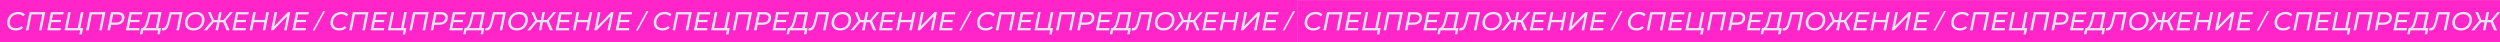 <?xml version="1.0" encoding="UTF-8"?> <svg xmlns="http://www.w3.org/2000/svg" width="8688" height="147" viewBox="0 0 8688 147" fill="none"> <g clip-path="url(#clip0_115_232)"> <rect width="4509.07" height="146.256" transform="translate(0 0.175)" fill="#FF25C9"></rect> <path d="M54.877 106.026C48.494 106.026 43.044 104.912 38.527 102.684C34.071 100.456 30.639 97.354 28.23 93.38C25.881 89.345 24.707 84.678 24.707 79.379C24.707 74.14 25.61 69.232 27.417 64.655C29.223 60.018 31.813 55.953 35.185 52.461C38.618 48.968 42.682 46.258 47.38 44.331C52.137 42.344 57.496 41.35 63.458 41.35C68.697 41.35 73.334 42.193 77.369 43.879C81.404 45.565 84.505 48.004 86.673 51.196L80.169 56.796C78.302 54.388 75.924 52.551 73.033 51.286C70.143 50.022 66.74 49.389 62.826 49.389C58.309 49.389 54.245 50.172 50.631 51.738C47.078 53.243 44.037 55.381 41.508 58.151C38.979 60.861 37.052 63.992 35.727 67.546C34.402 71.099 33.74 74.862 33.74 78.837C33.74 82.63 34.553 85.973 36.179 88.863C37.865 91.694 40.304 93.922 43.495 95.548C46.747 97.174 50.752 97.987 55.509 97.987C59.363 97.987 62.886 97.354 66.078 96.09C69.33 94.825 72.19 92.958 74.659 90.489L79.898 96.451C77.008 99.643 73.394 102.051 69.059 103.677C64.723 105.243 59.996 106.026 54.877 106.026ZM90.047 105.303L102.693 42.073H157.162L144.516 105.303H135.663L147.045 47.583L148.761 49.931H107.661L110.371 47.583L98.99 105.303H90.047ZM179.68 69.352H212.198L210.663 77.03H178.144L179.68 69.352ZM174.802 97.445H211.747L210.211 105.303H164.233L176.88 42.073H221.502L219.967 49.931H184.287L174.802 97.445ZM224.306 105.303L236.952 42.073H245.895L234.784 97.445H270.103L281.123 42.073H290.156L277.51 105.303H224.306ZM275.975 119.666L279.136 102.955L280.762 105.303H268.477L270.103 97.445H288.801L284.375 119.666H275.975ZM299.198 105.303L311.845 42.073H366.313L353.667 105.303H344.815L356.196 47.583L357.913 49.931H316.813L319.523 47.583L308.141 105.303H299.198ZM373.114 105.303L385.76 42.073H409.246C416.653 42.073 422.374 43.699 426.408 46.95C430.443 50.202 432.461 54.749 432.461 60.59C432.461 65.95 431.256 70.556 428.847 74.41C426.499 78.204 423.096 81.125 418.64 83.172C414.184 85.16 408.915 86.153 402.832 86.153H382.057L386.844 81.818L382.147 105.303H373.114ZM386.663 82.811L383.502 78.295H403.013C409.457 78.295 414.455 76.879 418.008 74.049C421.621 71.159 423.428 66.943 423.428 61.403C423.428 57.609 422.133 54.749 419.543 52.822C416.954 50.895 413.25 49.931 408.433 49.931H389.373L394.161 45.324L386.663 82.811ZM453.05 69.352H485.569L484.033 77.03H451.514L453.05 69.352ZM448.172 97.445H485.117L483.581 105.303H437.604L450.25 42.073H494.873L493.337 49.931H457.657L448.172 97.445ZM540.583 101.058L550.79 49.931H523.059L519.807 63.571C518.783 68.027 517.669 72.273 516.465 76.308C515.321 80.342 514.056 83.986 512.671 87.237C511.346 90.489 509.841 93.169 508.154 95.277C506.529 97.324 504.692 98.619 502.644 99.161L492.437 97.445C494.786 97.625 496.924 96.812 498.851 95.006C500.778 93.199 502.524 90.67 504.09 87.418C505.655 84.166 507.101 80.372 508.425 76.037C509.75 71.701 510.985 67.034 512.129 62.035L516.916 42.073H561.268L549.435 101.058H540.583ZM486.295 119.124L490.721 97.445H559.462L555.126 119.124H546.816L549.525 105.303H497.496L494.605 119.124H486.295ZM567.296 106.026C566.333 106.026 565.43 105.936 564.586 105.755C563.683 105.634 562.659 105.484 561.515 105.303L563.773 97.174C564.617 97.414 565.49 97.535 566.393 97.535C568.982 97.535 571.241 96.602 573.168 94.735C575.095 92.868 576.901 89.827 578.588 85.611C580.274 81.396 581.93 75.766 583.556 68.72L589.969 42.073H634.501L621.855 105.303H613.003L624.565 47.583L626.191 49.931H594.124L596.653 47.492L591.685 68.449C590.059 75.434 588.403 81.336 586.717 86.153C585.091 90.911 583.345 94.765 581.478 97.716C579.611 100.606 577.504 102.714 575.155 104.039C572.867 105.363 570.247 106.026 567.296 106.026ZM672.353 106.026C666.09 106.026 660.731 104.912 656.274 102.684C651.818 100.456 648.416 97.354 646.067 93.38C643.779 89.345 642.635 84.678 642.635 79.379C642.635 74.14 643.538 69.232 645.345 64.655C647.151 60.018 649.741 55.953 653.113 52.461C656.485 48.968 660.52 46.258 665.217 44.331C669.914 42.344 675.183 41.35 681.025 41.35C687.348 41.35 692.737 42.464 697.194 44.692C701.65 46.92 705.022 50.052 707.311 54.086C709.659 58.061 710.833 62.698 710.833 67.997C710.833 73.236 709.93 78.174 708.124 82.811C706.317 87.388 703.727 91.423 700.355 94.915C696.983 98.408 692.918 101.148 688.161 103.135C683.464 105.062 678.194 106.026 672.353 106.026ZM673.166 97.987C677.502 97.987 681.446 97.234 684.999 95.728C688.552 94.163 691.563 92.025 694.032 89.315C696.501 86.545 698.398 83.383 699.723 79.83C701.048 76.277 701.71 72.514 701.71 68.539C701.71 64.745 700.897 61.433 699.271 58.603C697.645 55.712 695.237 53.454 692.045 51.828C688.853 50.202 684.939 49.389 680.302 49.389C675.906 49.389 671.932 50.172 668.379 51.738C664.886 53.243 661.875 55.381 659.346 58.151C656.877 60.861 654.98 63.992 653.655 67.546C652.33 71.099 651.668 74.862 651.668 78.837C651.668 82.63 652.481 85.973 654.106 88.863C655.793 91.694 658.201 93.922 661.333 95.548C664.524 97.174 668.469 97.987 673.166 97.987ZM787.53 105.303L773.89 74.139L782.201 69.623L797.828 105.303H787.53ZM760.522 77.482L762.148 69.533H780.665L779.039 77.482H760.522ZM782.02 74.681L773.71 73.417L799.273 42.073H809.209L782.02 74.681ZM719.151 105.303H708.402L738.21 69.623L745.166 74.139L719.151 105.303ZM757.721 105.303H748.869L761.515 42.073H770.368L757.721 105.303ZM757.18 77.482H738.572L740.107 69.533H758.715L757.18 77.482ZM737.036 74.681L722.764 42.073H732.158L745.256 73.417L737.036 74.681ZM822.836 69.352H855.355L853.819 77.03H821.301L822.836 69.352ZM817.959 97.445H854.903L853.368 105.303H807.39L820.036 42.073H864.659L863.123 49.931H827.443L817.959 97.445ZM925.454 42.073H934.487L921.841 105.303H912.808L925.454 42.073ZM876.496 105.303H867.463L880.109 42.073H889.142L876.496 105.303ZM919.312 77.12H881.373L882.909 69.262H920.847L919.312 77.12ZM941.561 105.303L954.207 42.073H963.15L953.304 90.85L1000.46 42.073H1008.86L996.21 105.303H987.358L997.204 56.616L949.962 105.303H941.561ZM1031.37 69.352H1063.89L1062.35 77.03H1029.83L1031.37 69.352ZM1026.49 97.445H1063.44L1061.9 105.303H1015.92L1028.57 42.073H1073.19L1071.66 49.931H1035.98L1026.49 97.445Z" fill="#E7E6F0"></path> <path d="M1086.52 105.98L1123.48 38.374H1130.08L1093.12 105.98H1086.52Z" fill="#E7E6F0"></path> <path d="M1178.43 106.026C1172.05 106.026 1166.6 104.912 1162.08 102.684C1157.62 100.456 1154.19 97.354 1151.78 93.38C1149.43 89.345 1148.26 84.678 1148.26 79.379C1148.26 74.14 1149.16 69.232 1150.97 64.655C1152.78 60.018 1155.37 55.953 1158.74 52.461C1162.17 48.968 1166.24 46.258 1170.93 44.331C1175.69 42.344 1181.05 41.35 1187.01 41.35C1192.25 41.35 1196.89 42.193 1200.92 43.879C1204.96 45.565 1208.06 48.004 1210.23 51.196L1203.72 56.796C1201.86 54.388 1199.48 52.551 1196.59 51.286C1193.7 50.022 1190.29 49.389 1186.38 49.389C1181.86 49.389 1177.8 50.172 1174.19 51.738C1170.63 53.243 1167.59 55.381 1165.06 58.151C1162.53 60.861 1160.61 63.992 1159.28 67.546C1157.96 71.099 1157.29 74.862 1157.29 78.837C1157.29 82.63 1158.11 85.973 1159.73 88.863C1161.42 91.694 1163.86 93.922 1167.05 95.548C1170.3 97.174 1174.31 97.987 1179.06 97.987C1182.92 97.987 1186.44 97.354 1189.63 96.09C1192.88 94.825 1195.74 92.958 1198.21 90.489L1203.45 96.451C1200.56 99.643 1196.95 102.051 1192.61 103.677C1188.28 105.243 1183.55 106.026 1178.43 106.026ZM1213.6 105.303L1226.25 42.073H1280.72L1268.07 105.303H1259.22L1270.6 47.583L1272.31 49.931H1231.21L1233.92 47.583L1222.54 105.303H1213.6ZM1303.23 69.352H1335.75L1334.22 77.03H1301.7L1303.23 69.352ZM1298.36 97.445H1335.3L1333.76 105.303H1287.79L1300.43 42.073H1345.06L1343.52 49.931H1307.84L1298.36 97.445ZM1347.86 105.303L1360.51 42.073H1369.45L1358.34 97.445H1393.66L1404.68 42.073H1413.71L1401.06 105.303H1347.86ZM1399.53 119.666L1402.69 102.955L1404.32 105.303H1392.03L1393.66 97.445H1412.36L1407.93 119.666H1399.53ZM1422.75 105.303L1435.4 42.073H1489.87L1477.22 105.303H1468.37L1479.75 47.583L1481.47 49.931H1440.37L1443.08 47.583L1431.69 105.303H1422.75ZM1496.67 105.303L1509.31 42.073H1532.8C1540.21 42.073 1545.93 43.699 1549.96 46.95C1554 50.202 1556.01 54.749 1556.01 60.59C1556.01 65.95 1554.81 70.556 1552.4 74.41C1550.05 78.204 1546.65 81.125 1542.19 83.172C1537.74 85.16 1532.47 86.153 1526.39 86.153H1505.61L1510.4 81.818L1505.7 105.303H1496.67ZM1510.22 82.811L1507.06 78.295H1526.57C1533.01 78.295 1538.01 76.879 1541.56 74.049C1545.17 71.159 1546.98 66.943 1546.98 61.403C1546.98 57.609 1545.69 54.749 1543.1 52.822C1540.51 50.895 1536.8 49.931 1531.99 49.931H1512.93L1517.71 45.324L1510.22 82.811ZM1576.6 69.352H1609.12L1607.59 77.03H1575.07L1576.6 69.352ZM1571.73 97.445H1608.67L1607.14 105.303H1561.16L1573.8 42.073H1618.43L1616.89 49.931H1581.21L1571.73 97.445ZM1664.14 101.058L1674.34 49.931H1646.61L1643.36 63.571C1642.34 68.027 1641.22 72.273 1640.02 76.308C1638.87 80.342 1637.61 83.986 1636.22 87.237C1634.9 90.489 1633.39 93.169 1631.71 95.277C1630.08 97.324 1628.25 98.619 1626.2 99.161L1615.99 97.445C1618.34 97.625 1620.48 96.812 1622.4 95.006C1624.33 93.199 1626.08 90.67 1627.64 87.418C1629.21 84.166 1630.65 80.372 1631.98 76.037C1633.3 71.701 1634.54 67.034 1635.68 62.035L1640.47 42.073H1684.82L1672.99 101.058H1664.14ZM1609.85 119.124L1614.27 97.445H1683.02L1678.68 119.124H1670.37L1673.08 105.303H1621.05L1618.16 119.124H1609.85ZM1690.85 106.026C1689.89 106.026 1688.98 105.936 1688.14 105.755C1687.24 105.634 1686.21 105.484 1685.07 105.303L1687.33 97.174C1688.17 97.414 1689.04 97.535 1689.95 97.535C1692.54 97.535 1694.79 96.602 1696.72 94.735C1698.65 92.868 1700.46 89.827 1702.14 85.611C1703.83 81.396 1705.48 75.766 1707.11 68.72L1713.52 42.073H1758.06L1745.41 105.303H1736.56L1748.12 47.583L1749.74 49.931H1717.68L1720.21 47.492L1715.24 68.449C1713.61 75.434 1711.96 81.336 1710.27 86.153C1708.64 90.911 1706.9 94.765 1705.03 97.716C1703.16 100.606 1701.06 102.714 1698.71 104.039C1696.42 105.363 1693.8 106.026 1690.85 106.026ZM1795.91 106.026C1789.64 106.026 1784.28 104.912 1779.83 102.684C1775.37 100.456 1771.97 97.354 1769.62 93.38C1767.33 89.345 1766.19 84.678 1766.19 79.379C1766.19 74.14 1767.09 69.232 1768.9 64.655C1770.7 60.018 1773.29 55.953 1776.67 52.461C1780.04 48.968 1784.07 46.258 1788.77 44.331C1793.47 42.344 1798.74 41.35 1804.58 41.35C1810.9 41.35 1816.29 42.464 1820.75 44.692C1825.2 46.92 1828.58 50.052 1830.86 54.086C1833.21 58.061 1834.39 62.698 1834.39 67.997C1834.39 73.236 1833.48 78.174 1831.68 82.811C1829.87 87.388 1827.28 91.423 1823.91 94.915C1820.54 98.408 1816.47 101.148 1811.71 103.135C1807.02 105.062 1801.75 106.026 1795.91 106.026ZM1796.72 97.987C1801.06 97.987 1805 97.234 1808.55 95.728C1812.11 94.163 1815.12 92.025 1817.59 89.315C1820.05 86.545 1821.95 83.383 1823.28 79.83C1824.6 76.277 1825.26 72.514 1825.26 68.539C1825.26 64.745 1824.45 61.433 1822.82 58.603C1821.2 55.712 1818.79 53.454 1815.6 51.828C1812.41 50.202 1808.49 49.389 1803.86 49.389C1799.46 49.389 1795.49 50.172 1791.93 51.738C1788.44 53.243 1785.43 55.381 1782.9 58.151C1780.43 60.861 1778.53 63.992 1777.21 67.546C1775.88 71.099 1775.22 74.862 1775.22 78.837C1775.22 82.63 1776.03 85.973 1777.66 88.863C1779.35 91.694 1781.76 93.922 1784.89 95.548C1788.08 97.174 1792.02 97.987 1796.72 97.987ZM1911.08 105.303L1897.44 74.139L1905.75 69.623L1921.38 105.303H1911.08ZM1884.08 77.482L1885.7 69.533H1904.22L1902.59 77.482H1884.08ZM1905.57 74.681L1897.26 73.417L1922.83 42.073H1932.76L1905.57 74.681ZM1842.7 105.303H1831.96L1861.76 69.623L1868.72 74.139L1842.7 105.303ZM1881.28 105.303H1872.42L1885.07 42.073H1893.92L1881.28 105.303ZM1880.73 77.482H1862.13L1863.66 69.533H1882.27L1880.73 77.482ZM1860.59 74.681L1846.32 42.073H1855.71L1868.81 73.417L1860.59 74.681ZM1946.39 69.352H1978.91L1977.37 77.03H1944.85L1946.39 69.352ZM1941.51 97.445H1978.46L1976.92 105.303H1930.94L1943.59 42.073H1988.21L1986.68 49.931H1951L1941.51 97.445ZM2049.01 42.073H2058.04L2045.39 105.303H2036.36L2049.01 42.073ZM2000.05 105.303H1991.02L2003.66 42.073H2012.7L2000.05 105.303ZM2042.87 77.12H2004.93L2006.46 69.262H2044.4L2042.87 77.12ZM2065.11 105.303L2077.76 42.073H2086.7L2076.86 90.85L2124.01 42.073H2132.41L2119.76 105.303H2110.91L2120.76 56.616L2073.52 105.303H2065.11ZM2154.92 69.352H2187.44L2185.91 77.03H2153.39L2154.92 69.352ZM2150.05 97.445H2186.99L2185.46 105.303H2139.48L2152.12 42.073H2196.75L2195.21 49.931H2159.53L2150.05 97.445Z" fill="#E7E6F0"></path> <path d="M2210.07 105.98L2247.04 38.374H2253.64L2216.68 105.98H2210.07Z" fill="#E7E6F0"></path> <path d="M2301.98 106.026C2295.6 106.026 2290.15 104.912 2285.63 102.684C2281.18 100.456 2277.75 97.354 2275.34 93.38C2272.99 89.345 2271.81 84.678 2271.81 79.379C2271.81 74.14 2272.72 69.232 2274.52 64.655C2276.33 60.018 2278.92 55.953 2282.29 52.461C2285.73 48.968 2289.79 46.258 2294.49 44.331C2299.24 42.344 2304.6 41.35 2310.57 41.35C2315.8 41.35 2320.44 42.193 2324.48 43.879C2328.51 45.565 2331.61 48.004 2333.78 51.196L2327.28 56.796C2325.41 54.388 2323.03 52.551 2320.14 51.286C2317.25 50.022 2313.85 49.389 2309.93 49.389C2305.42 49.389 2301.35 50.172 2297.74 51.738C2294.19 53.243 2291.14 55.381 2288.62 58.151C2286.09 60.861 2284.16 63.992 2282.83 67.546C2281.51 71.099 2280.85 74.862 2280.85 78.837C2280.85 82.63 2281.66 85.973 2283.29 88.863C2284.97 91.694 2287.41 93.922 2290.6 95.548C2293.85 97.174 2297.86 97.987 2302.62 97.987C2306.47 97.987 2309.99 97.354 2313.19 96.09C2316.44 94.825 2319.3 92.958 2321.77 90.489L2327.01 96.451C2324.12 99.643 2320.5 102.051 2316.17 103.677C2311.83 105.243 2307.1 106.026 2301.98 106.026ZM2337.15 105.303L2349.8 42.073H2404.27L2391.62 105.303H2382.77L2394.15 47.583L2395.87 49.931H2354.77L2357.48 47.583L2346.1 105.303H2337.15ZM2426.79 69.352H2459.31L2457.77 77.03H2425.25L2426.79 69.352ZM2421.91 97.445H2458.85L2457.32 105.303H2411.34L2423.99 42.073H2468.61L2467.07 49.931H2431.39L2421.91 97.445ZM2471.41 105.303L2484.06 42.073H2493L2481.89 97.445H2517.21L2528.23 42.073H2537.26L2524.62 105.303H2471.41ZM2523.08 119.666L2526.24 102.955L2527.87 105.303H2515.58L2517.21 97.445H2535.91L2531.48 119.666H2523.08ZM2546.31 105.303L2558.95 42.073H2613.42L2600.77 105.303H2591.92L2603.3 47.583L2605.02 49.931H2563.92L2566.63 47.583L2555.25 105.303H2546.31ZM2620.22 105.303L2632.87 42.073H2656.35C2663.76 42.073 2669.48 43.699 2673.52 46.95C2677.55 50.202 2679.57 54.749 2679.57 60.59C2679.57 65.95 2678.36 70.556 2675.95 74.41C2673.61 78.204 2670.2 81.125 2665.75 83.172C2661.29 85.16 2656.02 86.153 2649.94 86.153H2629.16L2633.95 81.818L2629.25 105.303H2620.22ZM2633.77 82.811L2630.61 78.295H2650.12C2656.56 78.295 2661.56 76.879 2665.12 74.049C2668.73 71.159 2670.53 66.943 2670.53 61.403C2670.53 57.609 2669.24 54.749 2666.65 52.822C2664.06 50.895 2660.36 49.931 2655.54 49.931H2636.48L2641.27 45.324L2633.77 82.811ZM2700.16 69.352H2732.68L2731.14 77.03H2698.62L2700.16 69.352ZM2695.28 97.445H2732.22L2730.69 105.303H2684.71L2697.36 42.073H2741.98L2740.44 49.931H2704.76L2695.28 97.445ZM2787.69 101.058L2797.9 49.931H2770.17L2766.91 63.571C2765.89 68.027 2764.78 72.273 2763.57 76.308C2762.43 80.342 2761.16 83.986 2759.78 87.237C2758.45 90.489 2756.95 93.169 2755.26 95.277C2753.64 97.324 2751.8 98.619 2749.75 99.161L2739.54 97.445C2741.89 97.625 2744.03 96.812 2745.96 95.006C2747.89 93.199 2749.63 90.67 2751.2 87.418C2752.76 84.166 2754.21 80.372 2755.53 76.037C2756.86 71.701 2758.09 67.034 2759.24 62.035L2764.02 42.073H2808.38L2796.54 101.058H2787.69ZM2733.4 119.124L2737.83 97.445H2806.57L2802.23 119.124H2793.92L2796.63 105.303H2744.6L2741.71 119.124H2733.4ZM2814.4 106.026C2813.44 106.026 2812.54 105.936 2811.69 105.755C2810.79 105.634 2809.77 105.484 2808.62 105.303L2810.88 97.174C2811.72 97.414 2812.6 97.535 2813.5 97.535C2816.09 97.535 2818.35 96.602 2820.28 94.735C2822.2 92.868 2824.01 89.827 2825.69 85.611C2827.38 81.396 2829.04 75.766 2830.66 68.72L2837.08 42.073H2881.61L2868.96 105.303H2860.11L2871.67 47.583L2873.3 49.931H2841.23L2843.76 47.492L2838.79 68.449C2837.17 75.434 2835.51 81.336 2833.82 86.153C2832.2 90.911 2830.45 94.765 2828.59 97.716C2826.72 100.606 2824.61 102.714 2822.26 104.039C2819.97 105.363 2817.35 106.026 2814.4 106.026ZM2919.46 106.026C2913.2 106.026 2907.84 104.912 2903.38 102.684C2898.93 100.456 2895.52 97.354 2893.17 93.38C2890.89 89.345 2889.74 84.678 2889.74 79.379C2889.74 74.14 2890.65 69.232 2892.45 64.655C2894.26 60.018 2896.85 55.953 2900.22 52.461C2903.59 48.968 2907.63 46.258 2912.32 44.331C2917.02 42.344 2922.29 41.35 2928.13 41.35C2934.46 41.35 2939.84 42.464 2944.3 44.692C2948.76 46.92 2952.13 50.052 2954.42 54.086C2956.77 58.061 2957.94 62.698 2957.94 67.997C2957.94 73.236 2957.04 78.174 2955.23 82.811C2953.42 87.388 2950.83 91.423 2947.46 94.915C2944.09 98.408 2940.03 101.148 2935.27 103.135C2930.57 105.062 2925.3 106.026 2919.46 106.026ZM2920.27 97.987C2924.61 97.987 2928.55 97.234 2932.11 95.728C2935.66 94.163 2938.67 92.025 2941.14 89.315C2943.61 86.545 2945.51 83.383 2946.83 79.83C2948.16 76.277 2948.82 72.514 2948.82 68.539C2948.82 64.745 2948 61.433 2946.38 58.603C2944.75 55.712 2942.34 53.454 2939.15 51.828C2935.96 50.202 2932.05 49.389 2927.41 49.389C2923.01 49.389 2919.04 50.172 2915.49 51.738C2911.99 53.243 2908.98 55.381 2906.45 58.151C2903.98 60.861 2902.09 63.992 2900.76 67.546C2899.44 71.099 2898.78 74.862 2898.78 78.837C2898.78 82.63 2899.59 85.973 2901.21 88.863C2902.9 91.694 2905.31 93.922 2908.44 95.548C2911.63 97.174 2915.58 97.987 2920.27 97.987ZM3034.64 105.303L3021 74.139L3029.31 69.623L3044.94 105.303H3034.64ZM3007.63 77.482L3009.26 69.533H3027.77L3026.15 77.482H3007.63ZM3029.13 74.681L3020.82 73.417L3046.38 42.073H3056.32L3029.13 74.681ZM2966.26 105.303H2955.51L2985.32 69.623L2992.27 74.139L2966.26 105.303ZM3004.83 105.303H2995.98L3008.62 42.073H3017.48L3004.83 105.303ZM3004.29 77.482H2985.68L2987.21 69.533H3005.82L3004.29 77.482ZM2984.14 74.681L2969.87 42.073H2979.27L2992.36 73.417L2984.14 74.681ZM3069.94 69.352H3102.46L3100.93 77.03H3068.41L3069.94 69.352ZM3065.07 97.445H3102.01L3100.48 105.303H3054.5L3067.14 42.073H3111.77L3110.23 49.931H3074.55L3065.07 97.445ZM3172.56 42.073H3181.59L3168.95 105.303H3159.92L3172.56 42.073ZM3123.6 105.303H3114.57L3127.22 42.073H3136.25L3123.6 105.303ZM3166.42 77.12H3128.48L3130.02 69.262H3167.95L3166.42 77.12ZM3188.67 105.303L3201.31 42.073H3210.26L3200.41 90.85L3247.56 42.073H3255.96L3243.32 105.303H3234.47L3244.31 56.616L3197.07 105.303H3188.67ZM3278.48 69.352H3311L3309.46 77.03H3276.94L3278.48 69.352ZM3273.6 97.445H3310.54L3309.01 105.303H3263.03L3275.68 42.073H3320.3L3318.76 49.931H3283.08L3273.6 97.445Z" fill="#E7E6F0"></path> <path d="M3333.63 105.98L3370.59 38.374H3377.19L3340.23 105.98H3333.63Z" fill="#E7E6F0"></path> <path d="M3425.54 106.026C3419.15 106.026 3413.7 104.912 3409.19 102.684C3404.73 100.456 3401.3 97.354 3398.89 93.38C3396.54 89.345 3395.37 84.678 3395.37 79.379C3395.37 74.14 3396.27 69.232 3398.08 64.655C3399.88 60.018 3402.47 55.953 3405.85 52.461C3409.28 48.968 3413.34 46.258 3418.04 44.331C3422.8 42.344 3428.16 41.35 3434.12 41.35C3439.36 41.35 3444 42.193 3448.03 43.879C3452.06 45.565 3455.17 48.004 3457.33 51.196L3450.83 56.796C3448.96 54.388 3446.58 52.551 3443.69 51.286C3440.8 50.022 3437.4 49.389 3433.49 49.389C3428.97 49.389 3424.91 50.172 3421.29 51.738C3417.74 53.243 3414.7 55.381 3412.17 58.151C3409.64 60.861 3407.71 63.992 3406.39 67.546C3405.06 71.099 3404.4 74.862 3404.4 78.837C3404.4 82.63 3405.21 85.973 3406.84 88.863C3408.53 91.694 3410.96 93.922 3414.16 95.548C3417.41 97.174 3421.41 97.987 3426.17 97.987C3430.02 97.987 3433.55 97.354 3436.74 96.09C3439.99 94.825 3442.85 92.958 3445.32 90.489L3450.56 96.451C3447.67 99.643 3444.06 102.051 3439.72 103.677C3435.38 105.243 3430.66 106.026 3425.54 106.026ZM3460.71 105.303L3473.35 42.073H3527.82L3515.18 105.303H3506.32L3517.71 47.583L3519.42 49.931H3478.32L3481.03 47.583L3469.65 105.303H3460.71ZM3550.34 69.352H3582.86L3581.32 77.03H3548.81L3550.34 69.352ZM3545.46 97.445H3582.41L3580.87 105.303H3534.89L3547.54 42.073H3592.16L3590.63 49.931H3554.95L3545.46 97.445ZM3594.97 105.303L3607.61 42.073H3616.56L3605.45 97.445H3640.76L3651.78 42.073H3660.82L3648.17 105.303H3594.97ZM3646.64 119.666L3649.8 102.955L3651.42 105.303H3639.14L3640.76 97.445H3659.46L3655.04 119.666H3646.64ZM3669.86 105.303L3682.51 42.073H3736.97L3724.33 105.303H3715.48L3726.86 47.583L3728.57 49.931H3687.47L3690.18 47.583L3678.8 105.303H3669.86ZM3743.78 105.303L3756.42 42.073H3779.91C3787.31 42.073 3793.03 43.699 3797.07 46.95C3801.1 50.202 3803.12 54.749 3803.12 60.59C3803.12 65.95 3801.92 70.556 3799.51 74.41C3797.16 78.204 3793.76 81.125 3789.3 83.172C3784.84 85.16 3779.58 86.153 3773.49 86.153H3752.72L3757.51 81.818L3752.81 105.303H3743.78ZM3757.32 82.811L3754.16 78.295H3773.67C3780.12 78.295 3785.12 76.879 3788.67 74.049C3792.28 71.159 3794.09 66.943 3794.09 61.403C3794.09 57.609 3792.79 54.749 3790.2 52.822C3787.62 50.895 3783.91 49.931 3779.09 49.931H3760.03L3764.82 45.324L3757.32 82.811ZM3823.71 69.352H3856.23L3854.69 77.03H3822.18L3823.71 69.352ZM3818.83 97.445H3855.78L3854.24 105.303H3808.26L3820.91 42.073H3865.53L3864 49.931H3828.32L3818.83 97.445ZM3911.24 101.058L3921.45 49.931H3893.72L3890.47 63.571C3889.44 68.027 3888.33 72.273 3887.13 76.308C3885.98 80.342 3884.72 83.986 3883.33 87.237C3882.01 90.489 3880.5 93.169 3878.82 95.277C3877.19 97.324 3875.35 98.619 3873.31 99.161L3863.1 97.445C3865.45 97.625 3867.58 96.812 3869.51 95.006C3871.44 93.199 3873.19 90.67 3874.75 87.418C3876.32 84.166 3877.76 80.372 3879.09 76.037C3880.41 71.701 3881.65 67.034 3882.79 62.035L3887.58 42.073H3931.93L3920.1 101.058H3911.24ZM3856.96 119.124L3861.38 97.445H3930.12L3925.79 119.124H3917.48L3920.19 105.303H3868.16L3865.27 119.124H3856.96ZM3937.96 106.026C3936.99 106.026 3936.09 105.936 3935.25 105.755C3934.34 105.634 3933.32 105.484 3932.18 105.303L3934.43 97.174C3935.28 97.414 3936.15 97.535 3937.05 97.535C3939.64 97.535 3941.9 96.602 3943.83 94.735C3945.76 92.868 3947.56 89.827 3949.25 85.611C3950.93 81.396 3952.59 75.766 3954.22 68.72L3960.63 42.073H4005.16L3992.52 105.303H3983.66L3995.23 47.583L3996.85 49.931H3964.79L3967.31 47.492L3962.35 68.449C3960.72 75.434 3959.06 81.336 3957.38 86.153C3955.75 90.911 3954.01 94.765 3952.14 97.716C3950.27 100.606 3948.16 102.714 3945.82 104.039C3943.53 105.363 3940.91 106.026 3937.96 106.026ZM4043.01 106.026C4036.75 106.026 4031.39 104.912 4026.94 102.684C4022.48 100.456 4019.08 97.354 4016.73 93.38C4014.44 89.345 4013.3 84.678 4013.3 79.379C4013.3 74.14 4014.2 69.232 4016.01 64.655C4017.81 60.018 4020.4 55.953 4023.77 52.461C4027.15 48.968 4031.18 46.258 4035.88 44.331C4040.58 42.344 4045.84 41.35 4051.69 41.35C4058.01 41.35 4063.4 42.464 4067.85 44.692C4072.31 46.92 4075.68 50.052 4077.97 54.086C4080.32 58.061 4081.49 62.698 4081.49 67.997C4081.49 73.236 4080.59 78.174 4078.78 82.811C4076.98 87.388 4074.39 91.423 4071.02 94.915C4067.64 98.408 4063.58 101.148 4058.82 103.135C4054.12 105.062 4048.86 106.026 4043.01 106.026ZM4043.83 97.987C4048.16 97.987 4052.11 97.234 4055.66 95.728C4059.21 94.163 4062.22 92.025 4064.69 89.315C4067.16 86.545 4069.06 83.383 4070.38 79.83C4071.71 76.277 4072.37 72.514 4072.37 68.539C4072.37 64.745 4071.56 61.433 4069.93 58.603C4068.31 55.712 4065.9 53.454 4062.71 51.828C4059.51 50.202 4055.6 49.389 4050.96 49.389C4046.57 49.389 4042.59 50.172 4039.04 51.738C4035.55 53.243 4032.54 55.381 4030.01 58.151C4027.54 60.861 4025.64 63.992 4024.32 67.546C4022.99 71.099 4022.33 74.862 4022.33 78.837C4022.33 82.63 4023.14 85.973 4024.77 88.863C4026.45 91.694 4028.86 93.922 4031.99 95.548C4035.19 97.174 4039.13 97.987 4043.83 97.987ZM4158.19 105.303L4144.55 74.139L4152.86 69.623L4168.49 105.303H4158.19ZM4131.18 77.482L4132.81 69.533H4151.33L4149.7 77.482H4131.18ZM4152.68 74.681L4144.37 73.417L4169.93 42.073H4179.87L4152.68 74.681ZM4089.81 105.303H4079.06L4108.87 69.623L4115.83 74.139L4089.81 105.303ZM4128.38 105.303H4119.53L4132.18 42.073H4141.03L4128.38 105.303ZM4127.84 77.482H4109.23L4110.77 69.533H4129.38L4127.84 77.482ZM4107.7 74.681L4093.43 42.073H4102.82L4115.92 73.417L4107.7 74.681ZM4193.5 69.352H4226.02L4224.48 77.03H4191.96L4193.5 69.352ZM4188.62 97.445H4225.56L4224.03 105.303H4178.05L4190.7 42.073H4235.32L4233.78 49.931H4198.1L4188.62 97.445ZM4296.12 42.073H4305.15L4292.5 105.303H4283.47L4296.12 42.073ZM4247.16 105.303H4238.12L4250.77 42.073H4259.8L4247.16 105.303ZM4289.97 77.12H4252.03L4253.57 69.262H4291.51L4289.97 77.12ZM4312.22 105.303L4324.87 42.073H4333.81L4323.96 90.85L4371.12 42.073H4379.52L4366.87 105.303H4358.02L4367.87 56.616L4320.62 105.303H4312.22ZM4402.03 69.352H4434.55L4433.01 77.03H4400.5L4402.03 69.352ZM4397.15 97.445H4434.1L4432.56 105.303H4386.59L4399.23 42.073H4443.85L4442.32 49.931H4406.64L4397.15 97.445Z" fill="#E7E6F0"></path> <path d="M4457.18 105.98L4494.14 38.374H4500.75L4463.78 105.98H4457.18Z" fill="#E7E6F0"></path> <rect width="4509.07" height="146.256" transform="translate(0 0.175)" fill="#FF25C9"></rect> <path d="M54.877 106.026C48.494 106.026 43.044 104.912 38.527 102.684C34.071 100.456 30.639 97.354 28.23 93.38C25.881 89.345 24.707 84.678 24.707 79.379C24.707 74.14 25.61 69.232 27.417 64.655C29.223 60.018 31.813 55.953 35.185 52.461C38.618 48.968 42.682 46.258 47.38 44.331C52.137 42.344 57.496 41.35 63.458 41.35C68.697 41.35 73.334 42.193 77.369 43.879C81.404 45.565 84.505 48.004 86.673 51.196L80.169 56.796C78.302 54.388 75.924 52.551 73.033 51.286C70.143 50.022 66.74 49.389 62.826 49.389C58.309 49.389 54.245 50.172 50.631 51.738C47.078 53.243 44.037 55.381 41.508 58.151C38.979 60.861 37.052 63.992 35.727 67.546C34.402 71.099 33.74 74.862 33.74 78.837C33.74 82.63 34.553 85.973 36.179 88.863C37.865 91.694 40.304 93.922 43.495 95.548C46.747 97.174 50.752 97.987 55.509 97.987C59.363 97.987 62.886 97.354 66.078 96.09C69.33 94.825 72.19 92.958 74.659 90.489L79.898 96.451C77.008 99.643 73.394 102.051 69.059 103.677C64.723 105.243 59.996 106.026 54.877 106.026ZM90.047 105.303L102.693 42.073H157.162L144.516 105.303H135.663L147.045 47.583L148.761 49.931H107.661L110.371 47.583L98.99 105.303H90.047ZM179.68 69.352H212.198L210.663 77.03H178.144L179.68 69.352ZM174.802 97.445H211.747L210.211 105.303H164.233L176.88 42.073H221.502L219.967 49.931H184.287L174.802 97.445ZM224.306 105.303L236.952 42.073H245.895L234.784 97.445H270.103L281.123 42.073H290.156L277.51 105.303H224.306ZM275.975 119.666L279.136 102.955L280.762 105.303H268.477L270.103 97.445H288.801L284.375 119.666H275.975ZM299.198 105.303L311.845 42.073H366.313L353.667 105.303H344.815L356.196 47.583L357.913 49.931H316.813L319.523 47.583L308.141 105.303H299.198ZM373.114 105.303L385.76 42.073H409.246C416.653 42.073 422.374 43.699 426.408 46.95C430.443 50.202 432.461 54.749 432.461 60.59C432.461 65.95 431.256 70.556 428.847 74.41C426.499 78.204 423.096 81.125 418.64 83.172C414.184 85.16 408.915 86.153 402.832 86.153H382.057L386.844 81.818L382.147 105.303H373.114ZM386.663 82.811L383.502 78.295H403.013C409.457 78.295 414.455 76.879 418.008 74.049C421.621 71.159 423.428 66.943 423.428 61.403C423.428 57.609 422.133 54.749 419.543 52.822C416.954 50.895 413.25 49.931 408.433 49.931H389.373L394.161 45.324L386.663 82.811ZM453.05 69.352H485.569L484.033 77.03H451.514L453.05 69.352ZM448.172 97.445H485.117L483.581 105.303H437.604L450.25 42.073H494.873L493.337 49.931H457.657L448.172 97.445ZM540.583 101.058L550.79 49.931H523.059L519.807 63.571C518.783 68.027 517.669 72.273 516.465 76.308C515.321 80.342 514.056 83.986 512.671 87.237C511.346 90.489 509.841 93.169 508.154 95.277C506.529 97.324 504.692 98.619 502.644 99.161L492.437 97.445C494.786 97.625 496.924 96.812 498.851 95.006C500.778 93.199 502.524 90.67 504.09 87.418C505.655 84.166 507.101 80.372 508.425 76.037C509.75 71.701 510.985 67.034 512.129 62.035L516.916 42.073H561.268L549.435 101.058H540.583ZM486.295 119.124L490.721 97.445H559.462L555.126 119.124H546.816L549.525 105.303H497.496L494.605 119.124H486.295ZM567.296 106.026C566.333 106.026 565.43 105.936 564.586 105.755C563.683 105.634 562.659 105.484 561.515 105.303L563.773 97.174C564.617 97.414 565.49 97.535 566.393 97.535C568.982 97.535 571.241 96.602 573.168 94.735C575.095 92.868 576.901 89.827 578.588 85.611C580.274 81.396 581.93 75.766 583.556 68.72L589.969 42.073H634.501L621.855 105.303H613.003L624.565 47.583L626.191 49.931H594.124L596.653 47.492L591.685 68.449C590.059 75.434 588.403 81.336 586.717 86.153C585.091 90.911 583.345 94.765 581.478 97.716C579.611 100.606 577.504 102.714 575.155 104.039C572.867 105.363 570.247 106.026 567.296 106.026ZM672.353 106.026C666.09 106.026 660.731 104.912 656.274 102.684C651.818 100.456 648.416 97.354 646.067 93.38C643.779 89.345 642.635 84.678 642.635 79.379C642.635 74.14 643.538 69.232 645.345 64.655C647.151 60.018 649.741 55.953 653.113 52.461C656.485 48.968 660.52 46.258 665.217 44.331C669.914 42.344 675.183 41.35 681.025 41.35C687.348 41.35 692.737 42.464 697.194 44.692C701.65 46.92 705.022 50.052 707.311 54.086C709.659 58.061 710.833 62.698 710.833 67.997C710.833 73.236 709.93 78.174 708.124 82.811C706.317 87.388 703.727 91.423 700.355 94.915C696.983 98.408 692.918 101.148 688.161 103.135C683.464 105.062 678.194 106.026 672.353 106.026ZM673.166 97.987C677.502 97.987 681.446 97.234 684.999 95.728C688.552 94.163 691.563 92.025 694.032 89.315C696.501 86.545 698.398 83.383 699.723 79.83C701.048 76.277 701.71 72.514 701.71 68.539C701.71 64.745 700.897 61.433 699.271 58.603C697.645 55.712 695.237 53.454 692.045 51.828C688.853 50.202 684.939 49.389 680.302 49.389C675.906 49.389 671.932 50.172 668.379 51.738C664.886 53.243 661.875 55.381 659.346 58.151C656.877 60.861 654.98 63.992 653.655 67.546C652.33 71.099 651.668 74.862 651.668 78.837C651.668 82.63 652.481 85.973 654.106 88.863C655.793 91.694 658.201 93.922 661.333 95.548C664.524 97.174 668.469 97.987 673.166 97.987ZM787.53 105.303L773.89 74.139L782.201 69.623L797.828 105.303H787.53ZM760.522 77.482L762.148 69.533H780.665L779.039 77.482H760.522ZM782.02 74.681L773.71 73.417L799.273 42.073H809.209L782.02 74.681ZM719.151 105.303H708.402L738.21 69.623L745.166 74.139L719.151 105.303ZM757.721 105.303H748.869L761.515 42.073H770.368L757.721 105.303ZM757.18 77.482H738.572L740.107 69.533H758.715L757.18 77.482ZM737.036 74.681L722.764 42.073H732.158L745.256 73.417L737.036 74.681ZM822.836 69.352H855.355L853.819 77.03H821.301L822.836 69.352ZM817.959 97.445H854.903L853.368 105.303H807.39L820.036 42.073H864.659L863.123 49.931H827.443L817.959 97.445ZM925.454 42.073H934.487L921.841 105.303H912.808L925.454 42.073ZM876.496 105.303H867.463L880.109 42.073H889.142L876.496 105.303ZM919.312 77.12H881.373L882.909 69.262H920.847L919.312 77.12ZM941.561 105.303L954.207 42.073H963.15L953.304 90.85L1000.46 42.073H1008.86L996.21 105.303H987.358L997.204 56.616L949.962 105.303H941.561ZM1031.37 69.352H1063.89L1062.35 77.03H1029.83L1031.37 69.352ZM1026.49 97.445H1063.44L1061.9 105.303H1015.92L1028.57 42.073H1073.19L1071.66 49.931H1035.98L1026.49 97.445Z" fill="#E7E6F0"></path> <path d="M1086.52 105.98L1123.48 38.374H1130.08L1093.12 105.98H1086.52Z" fill="#E7E6F0"></path> <path d="M1178.43 106.026C1172.05 106.026 1166.6 104.912 1162.08 102.684C1157.62 100.456 1154.19 97.354 1151.78 93.38C1149.43 89.345 1148.26 84.678 1148.26 79.379C1148.26 74.14 1149.16 69.232 1150.97 64.655C1152.78 60.018 1155.37 55.953 1158.74 52.461C1162.17 48.968 1166.24 46.258 1170.93 44.331C1175.69 42.344 1181.05 41.35 1187.01 41.35C1192.25 41.35 1196.89 42.193 1200.92 43.879C1204.96 45.565 1208.06 48.004 1210.23 51.196L1203.72 56.796C1201.86 54.388 1199.48 52.551 1196.59 51.286C1193.7 50.022 1190.29 49.389 1186.38 49.389C1181.86 49.389 1177.8 50.172 1174.19 51.738C1170.63 53.243 1167.59 55.381 1165.06 58.151C1162.53 60.861 1160.61 63.992 1159.28 67.546C1157.96 71.099 1157.29 74.862 1157.29 78.837C1157.29 82.63 1158.11 85.973 1159.73 88.863C1161.42 91.694 1163.86 93.922 1167.05 95.548C1170.3 97.174 1174.31 97.987 1179.06 97.987C1182.92 97.987 1186.44 97.354 1189.63 96.09C1192.88 94.825 1195.74 92.958 1198.21 90.489L1203.45 96.451C1200.56 99.643 1196.95 102.051 1192.61 103.677C1188.28 105.243 1183.55 106.026 1178.43 106.026ZM1213.6 105.303L1226.25 42.073H1280.72L1268.07 105.303H1259.22L1270.6 47.583L1272.31 49.931H1231.21L1233.92 47.583L1222.54 105.303H1213.6ZM1303.23 69.352H1335.75L1334.22 77.03H1301.7L1303.23 69.352ZM1298.36 97.445H1335.3L1333.76 105.303H1287.79L1300.43 42.073H1345.06L1343.52 49.931H1307.84L1298.36 97.445ZM1347.86 105.303L1360.51 42.073H1369.45L1358.34 97.445H1393.66L1404.68 42.073H1413.71L1401.06 105.303H1347.86ZM1399.53 119.666L1402.69 102.955L1404.32 105.303H1392.03L1393.66 97.445H1412.36L1407.93 119.666H1399.53ZM1422.75 105.303L1435.4 42.073H1489.87L1477.22 105.303H1468.37L1479.75 47.583L1481.47 49.931H1440.37L1443.08 47.583L1431.69 105.303H1422.75ZM1496.67 105.303L1509.31 42.073H1532.8C1540.21 42.073 1545.93 43.699 1549.96 46.95C1554 50.202 1556.01 54.749 1556.01 60.59C1556.01 65.95 1554.81 70.556 1552.4 74.41C1550.05 78.204 1546.65 81.125 1542.19 83.172C1537.74 85.16 1532.47 86.153 1526.39 86.153H1505.61L1510.4 81.818L1505.7 105.303H1496.67ZM1510.22 82.811L1507.06 78.295H1526.57C1533.01 78.295 1538.01 76.879 1541.56 74.049C1545.17 71.159 1546.98 66.943 1546.98 61.403C1546.98 57.609 1545.69 54.749 1543.1 52.822C1540.51 50.895 1536.8 49.931 1531.99 49.931H1512.93L1517.71 45.324L1510.22 82.811ZM1576.6 69.352H1609.12L1607.59 77.03H1575.07L1576.6 69.352ZM1571.73 97.445H1608.67L1607.14 105.303H1561.16L1573.8 42.073H1618.43L1616.89 49.931H1581.21L1571.73 97.445ZM1664.14 101.058L1674.34 49.931H1646.61L1643.36 63.571C1642.34 68.027 1641.22 72.273 1640.02 76.308C1638.87 80.342 1637.61 83.986 1636.22 87.237C1634.9 90.489 1633.39 93.169 1631.71 95.277C1630.08 97.324 1628.25 98.619 1626.2 99.161L1615.99 97.445C1618.34 97.625 1620.48 96.812 1622.4 95.006C1624.33 93.199 1626.08 90.67 1627.64 87.418C1629.21 84.166 1630.65 80.372 1631.98 76.037C1633.3 71.701 1634.54 67.034 1635.68 62.035L1640.47 42.073H1684.82L1672.99 101.058H1664.14ZM1609.85 119.124L1614.27 97.445H1683.02L1678.68 119.124H1670.37L1673.08 105.303H1621.05L1618.16 119.124H1609.85ZM1690.85 106.026C1689.89 106.026 1688.98 105.936 1688.14 105.755C1687.24 105.634 1686.21 105.484 1685.07 105.303L1687.33 97.174C1688.17 97.414 1689.04 97.535 1689.95 97.535C1692.54 97.535 1694.79 96.602 1696.72 94.735C1698.65 92.868 1700.46 89.827 1702.14 85.611C1703.83 81.396 1705.48 75.766 1707.11 68.72L1713.52 42.073H1758.06L1745.41 105.303H1736.56L1748.12 47.583L1749.74 49.931H1717.68L1720.21 47.492L1715.24 68.449C1713.61 75.434 1711.96 81.336 1710.27 86.153C1708.64 90.911 1706.9 94.765 1705.03 97.716C1703.16 100.606 1701.06 102.714 1698.71 104.039C1696.42 105.363 1693.8 106.026 1690.85 106.026ZM1795.91 106.026C1789.64 106.026 1784.28 104.912 1779.83 102.684C1775.37 100.456 1771.97 97.354 1769.62 93.38C1767.33 89.345 1766.19 84.678 1766.19 79.379C1766.19 74.14 1767.09 69.232 1768.9 64.655C1770.7 60.018 1773.29 55.953 1776.67 52.461C1780.04 48.968 1784.07 46.258 1788.77 44.331C1793.47 42.344 1798.74 41.35 1804.58 41.35C1810.9 41.35 1816.29 42.464 1820.75 44.692C1825.2 46.92 1828.58 50.052 1830.86 54.086C1833.21 58.061 1834.39 62.698 1834.39 67.997C1834.39 73.236 1833.48 78.174 1831.68 82.811C1829.87 87.388 1827.28 91.423 1823.91 94.915C1820.54 98.408 1816.47 101.148 1811.71 103.135C1807.02 105.062 1801.75 106.026 1795.91 106.026ZM1796.72 97.987C1801.06 97.987 1805 97.234 1808.55 95.728C1812.11 94.163 1815.12 92.025 1817.59 89.315C1820.05 86.545 1821.95 83.383 1823.28 79.83C1824.6 76.277 1825.26 72.514 1825.26 68.539C1825.26 64.745 1824.45 61.433 1822.82 58.603C1821.2 55.712 1818.79 53.454 1815.6 51.828C1812.41 50.202 1808.49 49.389 1803.86 49.389C1799.46 49.389 1795.49 50.172 1791.93 51.738C1788.44 53.243 1785.43 55.381 1782.9 58.151C1780.43 60.861 1778.53 63.992 1777.21 67.546C1775.88 71.099 1775.22 74.862 1775.22 78.837C1775.22 82.63 1776.03 85.973 1777.66 88.863C1779.35 91.694 1781.76 93.922 1784.89 95.548C1788.08 97.174 1792.02 97.987 1796.72 97.987ZM1911.08 105.303L1897.44 74.139L1905.75 69.623L1921.38 105.303H1911.08ZM1884.08 77.482L1885.7 69.533H1904.22L1902.59 77.482H1884.08ZM1905.57 74.681L1897.26 73.417L1922.83 42.073H1932.76L1905.57 74.681ZM1842.7 105.303H1831.96L1861.76 69.623L1868.72 74.139L1842.7 105.303ZM1881.28 105.303H1872.42L1885.07 42.073H1893.92L1881.28 105.303ZM1880.73 77.482H1862.13L1863.66 69.533H1882.27L1880.73 77.482ZM1860.59 74.681L1846.32 42.073H1855.71L1868.81 73.417L1860.59 74.681ZM1946.39 69.352H1978.91L1977.37 77.03H1944.85L1946.39 69.352ZM1941.51 97.445H1978.46L1976.92 105.303H1930.94L1943.59 42.073H1988.21L1986.68 49.931H1951L1941.51 97.445ZM2049.01 42.073H2058.04L2045.39 105.303H2036.36L2049.01 42.073ZM2000.05 105.303H1991.02L2003.66 42.073H2012.7L2000.05 105.303ZM2042.87 77.12H2004.93L2006.46 69.262H2044.4L2042.87 77.12ZM2065.11 105.303L2077.76 42.073H2086.7L2076.86 90.85L2124.01 42.073H2132.41L2119.76 105.303H2110.91L2120.76 56.616L2073.52 105.303H2065.11ZM2154.92 69.352H2187.44L2185.91 77.03H2153.39L2154.92 69.352ZM2150.05 97.445H2186.99L2185.46 105.303H2139.48L2152.12 42.073H2196.75L2195.21 49.931H2159.53L2150.05 97.445Z" fill="#E7E6F0"></path> <path d="M2210.07 105.98L2247.04 38.374H2253.64L2216.68 105.98H2210.07Z" fill="#E7E6F0"></path> <path d="M2301.98 106.026C2295.6 106.026 2290.15 104.912 2285.63 102.684C2281.18 100.456 2277.75 97.354 2275.34 93.38C2272.99 89.345 2271.81 84.678 2271.81 79.379C2271.81 74.14 2272.72 69.232 2274.52 64.655C2276.33 60.018 2278.92 55.953 2282.29 52.461C2285.73 48.968 2289.79 46.258 2294.49 44.331C2299.24 42.344 2304.6 41.35 2310.57 41.35C2315.8 41.35 2320.44 42.193 2324.48 43.879C2328.51 45.565 2331.61 48.004 2333.78 51.196L2327.28 56.796C2325.41 54.388 2323.03 52.551 2320.14 51.286C2317.25 50.022 2313.85 49.389 2309.93 49.389C2305.42 49.389 2301.35 50.172 2297.74 51.738C2294.19 53.243 2291.14 55.381 2288.62 58.151C2286.09 60.861 2284.16 63.992 2282.83 67.546C2281.51 71.099 2280.85 74.862 2280.85 78.837C2280.85 82.63 2281.66 85.973 2283.29 88.863C2284.97 91.694 2287.41 93.922 2290.6 95.548C2293.85 97.174 2297.86 97.987 2302.62 97.987C2306.47 97.987 2309.99 97.354 2313.19 96.09C2316.44 94.825 2319.3 92.958 2321.77 90.489L2327.01 96.451C2324.12 99.643 2320.5 102.051 2316.17 103.677C2311.83 105.243 2307.1 106.026 2301.98 106.026ZM2337.15 105.303L2349.8 42.073H2404.27L2391.62 105.303H2382.77L2394.15 47.583L2395.87 49.931H2354.77L2357.48 47.583L2346.1 105.303H2337.15ZM2426.79 69.352H2459.31L2457.77 77.03H2425.25L2426.79 69.352ZM2421.91 97.445H2458.85L2457.32 105.303H2411.34L2423.99 42.073H2468.61L2467.07 49.931H2431.39L2421.91 97.445ZM2471.41 105.303L2484.06 42.073H2493L2481.89 97.445H2517.21L2528.23 42.073H2537.26L2524.62 105.303H2471.41ZM2523.08 119.666L2526.24 102.955L2527.87 105.303H2515.58L2517.21 97.445H2535.91L2531.48 119.666H2523.08ZM2546.31 105.303L2558.95 42.073H2613.42L2600.77 105.303H2591.92L2603.3 47.583L2605.02 49.931H2563.92L2566.63 47.583L2555.25 105.303H2546.31ZM2620.22 105.303L2632.87 42.073H2656.35C2663.76 42.073 2669.48 43.699 2673.52 46.95C2677.55 50.202 2679.57 54.749 2679.57 60.59C2679.57 65.95 2678.36 70.556 2675.95 74.41C2673.61 78.204 2670.2 81.125 2665.75 83.172C2661.29 85.16 2656.02 86.153 2649.94 86.153H2629.16L2633.95 81.818L2629.25 105.303H2620.22ZM2633.77 82.811L2630.61 78.295H2650.12C2656.56 78.295 2661.56 76.879 2665.12 74.049C2668.73 71.159 2670.53 66.943 2670.53 61.403C2670.53 57.609 2669.24 54.749 2666.65 52.822C2664.06 50.895 2660.36 49.931 2655.54 49.931H2636.48L2641.27 45.324L2633.77 82.811ZM2700.16 69.352H2732.68L2731.14 77.03H2698.62L2700.16 69.352ZM2695.28 97.445H2732.22L2730.69 105.303H2684.71L2697.36 42.073H2741.98L2740.44 49.931H2704.76L2695.28 97.445ZM2787.69 101.058L2797.9 49.931H2770.17L2766.91 63.571C2765.89 68.027 2764.78 72.273 2763.57 76.308C2762.43 80.342 2761.16 83.986 2759.78 87.237C2758.45 90.489 2756.95 93.169 2755.26 95.277C2753.64 97.324 2751.8 98.619 2749.75 99.161L2739.54 97.445C2741.89 97.625 2744.03 96.812 2745.96 95.006C2747.89 93.199 2749.63 90.67 2751.2 87.418C2752.76 84.166 2754.21 80.372 2755.53 76.037C2756.86 71.701 2758.09 67.034 2759.24 62.035L2764.02 42.073H2808.38L2796.54 101.058H2787.69ZM2733.4 119.124L2737.83 97.445H2806.57L2802.23 119.124H2793.92L2796.63 105.303H2744.6L2741.71 119.124H2733.4ZM2814.4 106.026C2813.44 106.026 2812.54 105.936 2811.69 105.755C2810.79 105.634 2809.77 105.484 2808.62 105.303L2810.88 97.174C2811.72 97.414 2812.6 97.535 2813.5 97.535C2816.09 97.535 2818.35 96.602 2820.28 94.735C2822.2 92.868 2824.01 89.827 2825.69 85.611C2827.38 81.396 2829.04 75.766 2830.66 68.72L2837.08 42.073H2881.61L2868.96 105.303H2860.11L2871.67 47.583L2873.3 49.931H2841.23L2843.76 47.492L2838.79 68.449C2837.17 75.434 2835.51 81.336 2833.82 86.153C2832.2 90.911 2830.45 94.765 2828.59 97.716C2826.72 100.606 2824.61 102.714 2822.26 104.039C2819.97 105.363 2817.35 106.026 2814.4 106.026ZM2919.46 106.026C2913.2 106.026 2907.84 104.912 2903.38 102.684C2898.93 100.456 2895.52 97.354 2893.17 93.38C2890.89 89.345 2889.74 84.678 2889.74 79.379C2889.74 74.14 2890.65 69.232 2892.45 64.655C2894.26 60.018 2896.85 55.953 2900.22 52.461C2903.59 48.968 2907.63 46.258 2912.32 44.331C2917.02 42.344 2922.29 41.35 2928.13 41.35C2934.46 41.35 2939.84 42.464 2944.3 44.692C2948.76 46.92 2952.13 50.052 2954.42 54.086C2956.77 58.061 2957.94 62.698 2957.94 67.997C2957.94 73.236 2957.04 78.174 2955.23 82.811C2953.42 87.388 2950.83 91.423 2947.46 94.915C2944.09 98.408 2940.03 101.148 2935.27 103.135C2930.57 105.062 2925.3 106.026 2919.46 106.026ZM2920.27 97.987C2924.61 97.987 2928.55 97.234 2932.11 95.728C2935.66 94.163 2938.67 92.025 2941.14 89.315C2943.61 86.545 2945.51 83.383 2946.83 79.83C2948.16 76.277 2948.82 72.514 2948.82 68.539C2948.82 64.745 2948 61.433 2946.38 58.603C2944.75 55.712 2942.34 53.454 2939.15 51.828C2935.96 50.202 2932.05 49.389 2927.41 49.389C2923.01 49.389 2919.04 50.172 2915.49 51.738C2911.99 53.243 2908.98 55.381 2906.45 58.151C2903.98 60.861 2902.09 63.992 2900.76 67.546C2899.44 71.099 2898.78 74.862 2898.78 78.837C2898.78 82.63 2899.59 85.973 2901.21 88.863C2902.9 91.694 2905.31 93.922 2908.44 95.548C2911.63 97.174 2915.58 97.987 2920.27 97.987ZM3034.64 105.303L3021 74.139L3029.31 69.623L3044.94 105.303H3034.64ZM3007.63 77.482L3009.26 69.533H3027.77L3026.15 77.482H3007.63ZM3029.13 74.681L3020.82 73.417L3046.38 42.073H3056.32L3029.13 74.681ZM2966.26 105.303H2955.51L2985.32 69.623L2992.27 74.139L2966.26 105.303ZM3004.83 105.303H2995.98L3008.62 42.073H3017.48L3004.83 105.303ZM3004.29 77.482H2985.68L2987.21 69.533H3005.82L3004.29 77.482ZM2984.14 74.681L2969.87 42.073H2979.27L2992.36 73.417L2984.14 74.681ZM3069.94 69.352H3102.46L3100.93 77.03H3068.41L3069.94 69.352ZM3065.07 97.445H3102.01L3100.48 105.303H3054.5L3067.14 42.073H3111.77L3110.23 49.931H3074.55L3065.07 97.445ZM3172.56 42.073H3181.59L3168.95 105.303H3159.92L3172.56 42.073ZM3123.6 105.303H3114.57L3127.22 42.073H3136.25L3123.6 105.303ZM3166.42 77.12H3128.48L3130.02 69.262H3167.95L3166.42 77.12ZM3188.67 105.303L3201.31 42.073H3210.26L3200.41 90.85L3247.56 42.073H3255.96L3243.32 105.303H3234.47L3244.31 56.616L3197.07 105.303H3188.67ZM3278.48 69.352H3311L3309.46 77.03H3276.94L3278.48 69.352ZM3273.6 97.445H3310.54L3309.01 105.303H3263.03L3275.68 42.073H3320.3L3318.76 49.931H3283.08L3273.6 97.445Z" fill="#E7E6F0"></path> <path d="M3333.63 105.98L3370.59 38.374H3377.19L3340.23 105.98H3333.63Z" fill="#E7E6F0"></path> <path d="M3425.54 106.026C3419.15 106.026 3413.7 104.912 3409.19 102.684C3404.73 100.456 3401.3 97.354 3398.89 93.38C3396.54 89.345 3395.37 84.678 3395.37 79.379C3395.37 74.14 3396.27 69.232 3398.08 64.655C3399.88 60.018 3402.47 55.953 3405.85 52.461C3409.28 48.968 3413.34 46.258 3418.04 44.331C3422.8 42.344 3428.16 41.35 3434.12 41.35C3439.36 41.35 3444 42.193 3448.03 43.879C3452.06 45.565 3455.17 48.004 3457.33 51.196L3450.83 56.796C3448.96 54.388 3446.58 52.551 3443.69 51.286C3440.8 50.022 3437.4 49.389 3433.49 49.389C3428.97 49.389 3424.91 50.172 3421.29 51.738C3417.74 53.243 3414.7 55.381 3412.17 58.151C3409.64 60.861 3407.71 63.992 3406.39 67.546C3405.06 71.099 3404.4 74.862 3404.4 78.837C3404.4 82.63 3405.21 85.973 3406.84 88.863C3408.53 91.694 3410.96 93.922 3414.16 95.548C3417.41 97.174 3421.41 97.987 3426.17 97.987C3430.02 97.987 3433.55 97.354 3436.74 96.09C3439.99 94.825 3442.85 92.958 3445.32 90.489L3450.56 96.451C3447.67 99.643 3444.06 102.051 3439.72 103.677C3435.38 105.243 3430.66 106.026 3425.54 106.026ZM3460.71 105.303L3473.35 42.073H3527.82L3515.18 105.303H3506.32L3517.71 47.583L3519.42 49.931H3478.32L3481.03 47.583L3469.65 105.303H3460.71ZM3550.34 69.352H3582.86L3581.32 77.03H3548.81L3550.34 69.352ZM3545.46 97.445H3582.41L3580.87 105.303H3534.89L3547.54 42.073H3592.16L3590.63 49.931H3554.95L3545.46 97.445ZM3594.97 105.303L3607.61 42.073H3616.56L3605.45 97.445H3640.76L3651.78 42.073H3660.82L3648.17 105.303H3594.97ZM3646.64 119.666L3649.8 102.955L3651.42 105.303H3639.14L3640.76 97.445H3659.46L3655.04 119.666H3646.64ZM3669.86 105.303L3682.51 42.073H3736.97L3724.33 105.303H3715.48L3726.86 47.583L3728.57 49.931H3687.47L3690.18 47.583L3678.8 105.303H3669.86ZM3743.78 105.303L3756.42 42.073H3779.91C3787.31 42.073 3793.03 43.699 3797.07 46.95C3801.1 50.202 3803.12 54.749 3803.12 60.59C3803.12 65.95 3801.92 70.556 3799.51 74.41C3797.16 78.204 3793.76 81.125 3789.3 83.172C3784.84 85.16 3779.58 86.153 3773.49 86.153H3752.72L3757.51 81.818L3752.81 105.303H3743.78ZM3757.32 82.811L3754.16 78.295H3773.67C3780.12 78.295 3785.12 76.879 3788.67 74.049C3792.28 71.159 3794.09 66.943 3794.09 61.403C3794.09 57.609 3792.79 54.749 3790.2 52.822C3787.62 50.895 3783.91 49.931 3779.09 49.931H3760.03L3764.82 45.324L3757.32 82.811ZM3823.71 69.352H3856.23L3854.69 77.03H3822.18L3823.71 69.352ZM3818.83 97.445H3855.78L3854.24 105.303H3808.26L3820.91 42.073H3865.53L3864 49.931H3828.32L3818.83 97.445ZM3911.24 101.058L3921.45 49.931H3893.72L3890.47 63.571C3889.44 68.027 3888.33 72.273 3887.13 76.308C3885.98 80.342 3884.72 83.986 3883.33 87.237C3882.01 90.489 3880.5 93.169 3878.82 95.277C3877.19 97.324 3875.35 98.619 3873.31 99.161L3863.1 97.445C3865.45 97.625 3867.58 96.812 3869.51 95.006C3871.44 93.199 3873.19 90.67 3874.75 87.418C3876.32 84.166 3877.76 80.372 3879.09 76.037C3880.41 71.701 3881.65 67.034 3882.79 62.035L3887.58 42.073H3931.93L3920.1 101.058H3911.24ZM3856.96 119.124L3861.38 97.445H3930.12L3925.79 119.124H3917.48L3920.19 105.303H3868.16L3865.27 119.124H3856.96ZM3937.96 106.026C3936.99 106.026 3936.09 105.936 3935.25 105.755C3934.34 105.634 3933.32 105.484 3932.18 105.303L3934.43 97.174C3935.28 97.414 3936.15 97.535 3937.05 97.535C3939.64 97.535 3941.9 96.602 3943.83 94.735C3945.76 92.868 3947.56 89.827 3949.25 85.611C3950.93 81.396 3952.59 75.766 3954.22 68.72L3960.63 42.073H4005.16L3992.52 105.303H3983.66L3995.23 47.583L3996.85 49.931H3964.79L3967.31 47.492L3962.35 68.449C3960.72 75.434 3959.06 81.336 3957.38 86.153C3955.75 90.911 3954.01 94.765 3952.14 97.716C3950.27 100.606 3948.16 102.714 3945.82 104.039C3943.53 105.363 3940.91 106.026 3937.96 106.026ZM4043.01 106.026C4036.75 106.026 4031.39 104.912 4026.94 102.684C4022.48 100.456 4019.08 97.354 4016.73 93.38C4014.44 89.345 4013.3 84.678 4013.3 79.379C4013.3 74.14 4014.2 69.232 4016.01 64.655C4017.81 60.018 4020.4 55.953 4023.77 52.461C4027.15 48.968 4031.18 46.258 4035.88 44.331C4040.58 42.344 4045.84 41.35 4051.69 41.35C4058.01 41.35 4063.4 42.464 4067.85 44.692C4072.31 46.92 4075.68 50.052 4077.97 54.086C4080.32 58.061 4081.49 62.698 4081.49 67.997C4081.49 73.236 4080.59 78.174 4078.78 82.811C4076.98 87.388 4074.39 91.423 4071.02 94.915C4067.64 98.408 4063.58 101.148 4058.82 103.135C4054.12 105.062 4048.86 106.026 4043.01 106.026ZM4043.83 97.987C4048.16 97.987 4052.11 97.234 4055.66 95.728C4059.21 94.163 4062.22 92.025 4064.69 89.315C4067.16 86.545 4069.06 83.383 4070.38 79.83C4071.71 76.277 4072.37 72.514 4072.37 68.539C4072.37 64.745 4071.56 61.433 4069.93 58.603C4068.31 55.712 4065.9 53.454 4062.71 51.828C4059.51 50.202 4055.6 49.389 4050.96 49.389C4046.57 49.389 4042.59 50.172 4039.04 51.738C4035.55 53.243 4032.54 55.381 4030.01 58.151C4027.54 60.861 4025.64 63.992 4024.32 67.546C4022.99 71.099 4022.33 74.862 4022.33 78.837C4022.33 82.63 4023.14 85.973 4024.77 88.863C4026.45 91.694 4028.86 93.922 4031.99 95.548C4035.19 97.174 4039.13 97.987 4043.83 97.987ZM4158.19 105.303L4144.55 74.139L4152.86 69.623L4168.49 105.303H4158.19ZM4131.18 77.482L4132.81 69.533H4151.33L4149.7 77.482H4131.18ZM4152.68 74.681L4144.37 73.417L4169.93 42.073H4179.87L4152.68 74.681ZM4089.81 105.303H4079.06L4108.87 69.623L4115.83 74.139L4089.81 105.303ZM4128.38 105.303H4119.53L4132.18 42.073H4141.03L4128.38 105.303ZM4127.84 77.482H4109.23L4110.77 69.533H4129.38L4127.84 77.482ZM4107.7 74.681L4093.43 42.073H4102.82L4115.92 73.417L4107.7 74.681ZM4193.5 69.352H4226.02L4224.48 77.03H4191.96L4193.5 69.352ZM4188.62 97.445H4225.56L4224.03 105.303H4178.05L4190.7 42.073H4235.32L4233.78 49.931H4198.1L4188.62 97.445ZM4296.12 42.073H4305.15L4292.5 105.303H4283.47L4296.12 42.073ZM4247.16 105.303H4238.12L4250.77 42.073H4259.8L4247.16 105.303ZM4289.97 77.12H4252.03L4253.57 69.262H4291.51L4289.97 77.12ZM4312.22 105.303L4324.87 42.073H4333.81L4323.96 90.85L4371.12 42.073H4379.52L4366.87 105.303H4358.02L4367.87 56.616L4320.62 105.303H4312.22ZM4402.03 69.352H4434.55L4433.01 77.03H4400.5L4402.03 69.352ZM4397.15 97.445H4434.1L4432.56 105.303H4386.59L4399.23 42.073H4443.85L4442.32 49.931H4406.64L4397.15 97.445Z" fill="#E7E6F0"></path> <path d="M4457.18 105.98L4494.14 38.374H4500.75L4463.78 105.98H4457.18Z" fill="#E7E6F0"></path> <rect width="4509.07" height="146.256" transform="translate(4509 0.175)" fill="#FF25C9"></rect> <path d="M4563.88 106.026C4557.49 106.026 4552.04 104.912 4547.53 102.684C4543.07 100.456 4539.64 97.354 4537.23 93.38C4534.88 89.345 4533.71 84.678 4533.71 79.379C4533.71 74.14 4534.61 69.232 4536.42 64.655C4538.22 60.018 4540.81 55.953 4544.19 52.461C4547.62 48.968 4551.68 46.258 4556.38 44.331C4561.14 42.344 4566.5 41.35 4572.46 41.35C4577.7 41.35 4582.33 42.193 4586.37 43.879C4590.4 45.565 4593.5 48.004 4595.67 51.196L4589.17 56.796C4587.3 54.388 4584.92 52.551 4582.03 51.286C4579.14 50.022 4575.74 49.389 4571.83 49.389C4567.31 49.389 4563.24 50.172 4559.63 51.738C4556.08 53.243 4553.04 55.381 4550.51 58.151C4547.98 60.861 4546.05 63.992 4544.73 67.546C4543.4 71.099 4542.74 74.862 4542.74 78.837C4542.74 82.63 4543.55 85.973 4545.18 88.863C4546.86 91.694 4549.3 93.922 4552.5 95.548C4555.75 97.174 4559.75 97.987 4564.51 97.987C4568.36 97.987 4571.89 97.354 4575.08 96.09C4578.33 94.825 4581.19 92.958 4583.66 90.489L4588.9 96.451C4586.01 99.643 4582.39 102.051 4578.06 103.677C4573.72 105.243 4569 106.026 4563.88 106.026ZM4599.05 105.303L4611.69 42.073H4666.16L4653.52 105.303H4644.66L4656.04 47.583L4657.76 49.931H4616.66L4619.37 47.583L4607.99 105.303H4599.05ZM4688.68 69.352H4721.2L4719.66 77.03H4687.14L4688.68 69.352ZM4683.8 97.445H4720.75L4719.21 105.303H4673.23L4685.88 42.073H4730.5L4728.97 49.931H4693.29L4683.8 97.445ZM4733.31 105.303L4745.95 42.073H4754.89L4743.78 97.445H4779.1L4790.12 42.073H4799.16L4786.51 105.303H4733.31ZM4784.97 119.666L4788.14 102.955L4789.76 105.303H4777.48L4779.1 97.445H4797.8L4793.38 119.666H4784.97ZM4808.2 105.303L4820.84 42.073H4875.31L4862.67 105.303H4853.81L4865.2 47.583L4866.91 49.931H4825.81L4828.52 47.583L4817.14 105.303H4808.2ZM4882.11 105.303L4894.76 42.073H4918.25C4925.65 42.073 4931.37 43.699 4935.41 46.95C4939.44 50.202 4941.46 54.749 4941.46 60.59C4941.46 65.95 4940.26 70.556 4937.85 74.41C4935.5 78.204 4932.1 81.125 4927.64 83.172C4923.18 85.16 4917.91 86.153 4911.83 86.153H4891.06L4895.84 81.818L4891.15 105.303H4882.11ZM4895.66 82.811L4892.5 78.295H4912.01C4918.46 78.295 4923.45 76.879 4927.01 74.049C4930.62 71.159 4932.43 66.943 4932.43 61.403C4932.43 57.609 4931.13 54.749 4928.54 52.822C4925.95 50.895 4922.25 49.931 4917.43 49.931H4898.37L4903.16 45.324L4895.66 82.811ZM4962.05 69.352H4994.57L4993.03 77.03H4960.51L4962.05 69.352ZM4957.17 97.445H4994.12L4992.58 105.303H4946.6L4959.25 42.073H5003.87L5002.34 49.931H4966.66L4957.17 97.445ZM5049.58 101.058L5059.79 49.931H5032.06L5028.81 63.571C5027.78 68.027 5026.67 72.273 5025.46 76.308C5024.32 80.342 5023.06 83.986 5021.67 87.237C5020.35 90.489 5018.84 93.169 5017.15 95.277C5015.53 97.324 5013.69 98.619 5011.64 99.161L5001.44 97.445C5003.79 97.625 5005.92 96.812 5007.85 95.006C5009.78 93.199 5011.52 90.67 5013.09 87.418C5014.66 84.166 5016.1 80.372 5017.43 76.037C5018.75 71.701 5019.98 67.034 5021.13 62.035L5025.92 42.073H5070.27L5058.44 101.058H5049.58ZM4995.29 119.124L4999.72 97.445H5068.46L5064.13 119.124H5055.82L5058.53 105.303H5006.5L5003.61 119.124H4995.29ZM5076.3 106.026C5075.33 106.026 5074.43 105.936 5073.59 105.755C5072.68 105.634 5071.66 105.484 5070.52 105.303L5072.77 97.174C5073.62 97.414 5074.49 97.535 5075.39 97.535C5077.98 97.535 5080.24 96.602 5082.17 94.735C5084.09 92.868 5085.9 89.827 5087.59 85.611C5089.27 81.396 5090.93 75.766 5092.56 68.72L5098.97 42.073H5143.5L5130.86 105.303H5122L5133.57 47.583L5135.19 49.931H5103.12L5105.65 47.492L5100.69 68.449C5099.06 75.434 5097.4 81.336 5095.72 86.153C5094.09 90.911 5092.34 94.765 5090.48 97.716C5088.61 100.606 5086.5 102.714 5084.15 104.039C5081.87 105.363 5079.25 106.026 5076.3 106.026ZM5181.35 106.026C5175.09 106.026 5169.73 104.912 5165.27 102.684C5160.82 100.456 5157.42 97.354 5155.07 93.38C5152.78 89.345 5151.63 84.678 5151.63 79.379C5151.63 74.14 5152.54 69.232 5154.34 64.655C5156.15 60.018 5158.74 55.953 5162.11 52.461C5165.49 48.968 5169.52 46.258 5174.22 44.331C5178.91 42.344 5184.18 41.35 5190.02 41.35C5196.35 41.35 5201.74 42.464 5206.19 44.692C5210.65 46.92 5214.02 50.052 5216.31 54.086C5218.66 58.061 5219.83 62.698 5219.83 67.997C5219.83 73.236 5218.93 78.174 5217.12 82.811C5215.32 87.388 5212.73 91.423 5209.36 94.915C5205.98 98.408 5201.92 101.148 5197.16 103.135C5192.46 105.062 5187.19 106.026 5181.35 106.026ZM5182.17 97.987C5186.5 97.987 5190.45 97.234 5194 95.728C5197.55 94.163 5200.56 92.025 5203.03 89.315C5205.5 86.545 5207.4 83.383 5208.72 79.83C5210.05 76.277 5210.71 72.514 5210.71 68.539C5210.71 64.745 5209.9 61.433 5208.27 58.603C5206.65 55.712 5204.24 53.454 5201.04 51.828C5197.85 50.202 5193.94 49.389 5189.3 49.389C5184.91 49.389 5180.93 50.172 5177.38 51.738C5173.89 53.243 5170.87 55.381 5168.35 58.151C5165.88 60.861 5163.98 63.992 5162.65 67.546C5161.33 71.099 5160.67 74.862 5160.67 78.837C5160.67 82.63 5161.48 85.973 5163.11 88.863C5164.79 91.694 5167.2 93.922 5170.33 95.548C5173.52 97.174 5177.47 97.987 5182.17 97.987ZM5296.53 105.303L5282.89 74.139L5291.2 69.623L5306.83 105.303H5296.53ZM5269.52 77.482L5271.15 69.533H5289.67L5288.04 77.482H5269.52ZM5291.02 74.681L5282.71 73.417L5308.27 42.073H5318.21L5291.02 74.681ZM5228.15 105.303H5217.4L5247.21 69.623L5254.17 74.139L5228.15 105.303ZM5266.72 105.303H5257.87L5270.52 42.073H5279.37L5266.72 105.303ZM5266.18 77.482H5247.57L5249.11 69.533H5267.72L5266.18 77.482ZM5246.04 74.681L5231.76 42.073H5241.16L5254.26 73.417L5246.04 74.681ZM5331.84 69.352H5364.35L5362.82 77.03H5330.3L5331.84 69.352ZM5326.96 97.445H5363.9L5362.37 105.303H5316.39L5329.04 42.073H5373.66L5372.12 49.931H5336.44L5326.96 97.445ZM5434.45 42.073H5443.49L5430.84 105.303H5421.81L5434.45 42.073ZM5385.5 105.303H5376.46L5389.11 42.073H5398.14L5385.5 105.303ZM5428.31 77.12H5390.37L5391.91 69.262H5429.85L5428.31 77.12ZM5450.56 105.303L5463.21 42.073H5472.15L5462.3 90.85L5509.46 42.073H5517.86L5505.21 105.303H5496.36L5506.2 56.616L5458.96 105.303H5450.56ZM5540.37 69.352H5572.89L5571.35 77.03H5538.83L5540.37 69.352ZM5535.49 97.445H5572.44L5570.9 105.303H5524.92L5537.57 42.073H5582.19L5580.66 49.931H5544.98L5535.49 97.445Z" fill="#E7E6F0"></path> <path d="M5595.52 105.98L5632.48 38.374H5639.08L5602.12 105.98H5595.52Z" fill="#E7E6F0"></path> <path d="M5687.43 106.026C5681.05 106.026 5675.6 104.912 5671.08 102.684C5666.62 100.456 5663.19 97.354 5660.78 93.38C5658.43 89.345 5657.26 84.678 5657.26 79.379C5657.26 74.14 5658.16 69.232 5659.97 64.655C5661.78 60.018 5664.37 55.953 5667.74 52.461C5671.17 48.968 5675.24 46.258 5679.93 44.331C5684.69 42.344 5690.05 41.35 5696.01 41.35C5701.25 41.35 5705.89 42.193 5709.92 43.879C5713.96 45.565 5717.06 48.004 5719.23 51.196L5712.72 56.796C5710.86 54.388 5708.48 52.551 5705.59 51.286C5702.7 50.022 5699.29 49.389 5695.38 49.389C5690.86 49.389 5686.8 50.172 5683.19 51.738C5679.63 53.243 5676.59 55.381 5674.06 58.151C5671.53 60.861 5669.61 63.992 5668.28 67.546C5666.96 71.099 5666.29 74.862 5666.29 78.837C5666.29 82.63 5667.11 85.973 5668.73 88.863C5670.42 91.694 5672.86 93.922 5676.05 95.548C5679.3 97.174 5683.31 97.987 5688.06 97.987C5691.92 97.987 5695.44 97.354 5698.63 96.09C5701.88 94.825 5704.74 92.958 5707.21 90.489L5712.45 96.451C5709.56 99.643 5705.95 102.051 5701.61 103.677C5697.28 105.243 5692.55 106.026 5687.43 106.026ZM5722.6 105.303L5735.25 42.073H5789.72L5777.07 105.303H5768.22L5779.6 47.583L5781.31 49.931H5740.21L5742.92 47.583L5731.54 105.303H5722.6ZM5812.23 69.352H5844.75L5843.22 77.03H5810.7L5812.23 69.352ZM5807.36 97.445H5844.3L5842.76 105.303H5796.79L5809.43 42.073H5854.06L5852.52 49.931H5816.84L5807.36 97.445ZM5856.86 105.303L5869.51 42.073H5878.45L5867.34 97.445H5902.66L5913.68 42.073H5922.71L5910.06 105.303H5856.86ZM5908.53 119.666L5911.69 102.955L5913.32 105.303H5901.03L5902.66 97.445H5921.36L5916.93 119.666H5908.53ZM5931.75 105.303L5944.4 42.073H5998.87L5986.22 105.303H5977.37L5988.75 47.583L5990.47 49.931H5949.37L5952.08 47.583L5940.69 105.303H5931.75ZM6005.67 105.303L6018.31 42.073H6041.8C6049.21 42.073 6054.93 43.699 6058.96 46.95C6063 50.202 6065.01 54.749 6065.01 60.59C6065.01 65.95 6063.81 70.556 6061.4 74.41C6059.05 78.204 6055.65 81.125 6051.19 83.172C6046.74 85.16 6041.47 86.153 6035.39 86.153H6014.61L6019.4 81.818L6014.7 105.303H6005.67ZM6019.22 82.811L6016.06 78.295H6035.57C6042.01 78.295 6047.01 76.879 6050.56 74.049C6054.17 71.159 6055.98 66.943 6055.98 61.403C6055.98 57.609 6054.69 54.749 6052.1 52.822C6049.51 50.895 6045.8 49.931 6040.99 49.931H6021.93L6026.71 45.324L6019.22 82.811ZM6085.6 69.352H6118.12L6116.59 77.03H6084.07L6085.6 69.352ZM6080.73 97.445H6117.67L6116.14 105.303H6070.16L6082.8 42.073H6127.43L6125.89 49.931H6090.21L6080.73 97.445ZM6173.14 101.058L6183.34 49.931H6155.61L6152.36 63.571C6151.34 68.027 6150.22 72.273 6149.02 76.308C6147.87 80.342 6146.61 83.986 6145.22 87.237C6143.9 90.489 6142.39 93.169 6140.71 95.277C6139.08 97.324 6137.25 98.619 6135.2 99.161L6124.99 97.445C6127.34 97.625 6129.48 96.812 6131.4 95.006C6133.33 93.199 6135.08 90.67 6136.64 87.418C6138.21 84.166 6139.65 80.372 6140.98 76.037C6142.3 71.701 6143.54 67.034 6144.68 62.035L6149.47 42.073H6193.82L6181.99 101.058H6173.14ZM6118.85 119.124L6123.27 97.445H6192.02L6187.68 119.124H6179.37L6182.08 105.303H6130.05L6127.16 119.124H6118.85ZM6199.85 106.026C6198.89 106.026 6197.98 105.936 6197.14 105.755C6196.24 105.634 6195.21 105.484 6194.07 105.303L6196.33 97.174C6197.17 97.414 6198.04 97.535 6198.95 97.535C6201.54 97.535 6203.79 96.602 6205.72 94.735C6207.65 92.868 6209.46 89.827 6211.14 85.611C6212.83 81.396 6214.48 75.766 6216.11 68.72L6222.52 42.073H6267.06L6254.41 105.303H6245.56L6257.12 47.583L6258.74 49.931H6226.68L6229.21 47.492L6224.24 68.449C6222.61 75.434 6220.96 81.336 6219.27 86.153C6217.64 90.911 6215.9 94.765 6214.03 97.716C6212.16 100.606 6210.06 102.714 6207.71 104.039C6205.42 105.363 6202.8 106.026 6199.85 106.026ZM6304.91 106.026C6298.64 106.026 6293.28 104.912 6288.83 102.684C6284.37 100.456 6280.97 97.354 6278.62 93.38C6276.33 89.345 6275.19 84.678 6275.19 79.379C6275.19 74.14 6276.09 69.232 6277.9 64.655C6279.7 60.018 6282.29 55.953 6285.67 52.461C6289.04 48.968 6293.07 46.258 6297.77 44.331C6302.47 42.344 6307.74 41.35 6313.58 41.35C6319.9 41.35 6325.29 42.464 6329.75 44.692C6334.2 46.92 6337.58 50.052 6339.86 54.086C6342.21 58.061 6343.39 62.698 6343.39 67.997C6343.39 73.236 6342.48 78.174 6340.68 82.811C6338.87 87.388 6336.28 91.423 6332.91 94.915C6329.54 98.408 6325.47 101.148 6320.71 103.135C6316.02 105.062 6310.75 106.026 6304.91 106.026ZM6305.72 97.987C6310.06 97.987 6314 97.234 6317.55 95.728C6321.11 94.163 6324.12 92.025 6326.59 89.315C6329.05 86.545 6330.95 83.383 6332.28 79.83C6333.6 76.277 6334.26 72.514 6334.26 68.539C6334.26 64.745 6333.45 61.433 6331.82 58.603C6330.2 55.712 6327.79 53.454 6324.6 51.828C6321.41 50.202 6317.49 49.389 6312.86 49.389C6308.46 49.389 6304.49 50.172 6300.93 51.738C6297.44 53.243 6294.43 55.381 6291.9 58.151C6289.43 60.861 6287.53 63.992 6286.21 67.546C6284.88 71.099 6284.22 74.862 6284.22 78.837C6284.22 82.63 6285.03 85.973 6286.66 88.863C6288.35 91.694 6290.76 93.922 6293.89 95.548C6297.08 97.174 6301.02 97.987 6305.72 97.987ZM6420.08 105.303L6406.44 74.139L6414.75 69.623L6430.38 105.303H6420.08ZM6393.08 77.482L6394.7 69.533H6413.22L6411.59 77.482H6393.08ZM6414.57 74.681L6406.26 73.417L6431.83 42.073H6441.76L6414.57 74.681ZM6351.7 105.303H6340.96L6370.76 69.623L6377.72 74.139L6351.7 105.303ZM6390.28 105.303H6381.42L6394.07 42.073H6402.92L6390.28 105.303ZM6389.73 77.482H6371.13L6372.66 69.533H6391.27L6389.73 77.482ZM6369.59 74.681L6355.32 42.073H6364.71L6377.81 73.417L6369.59 74.681ZM6455.39 69.352H6487.91L6486.37 77.03H6453.85L6455.39 69.352ZM6450.51 97.445H6487.46L6485.92 105.303H6439.94L6452.59 42.073H6497.21L6495.68 49.931H6460L6450.51 97.445ZM6558.01 42.073H6567.04L6554.39 105.303H6545.36L6558.01 42.073ZM6509.05 105.303H6500.02L6512.66 42.073H6521.7L6509.05 105.303ZM6551.87 77.12H6513.93L6515.46 69.262H6553.4L6551.87 77.12ZM6574.11 105.303L6586.76 42.073H6595.7L6585.86 90.85L6633.01 42.073H6641.41L6628.76 105.303H6619.91L6629.76 56.616L6582.52 105.303H6574.11ZM6663.92 69.352H6696.44L6694.91 77.03H6662.39L6663.92 69.352ZM6659.05 97.445H6695.99L6694.46 105.303H6648.48L6661.12 42.073H6705.75L6704.21 49.931H6668.53L6659.05 97.445Z" fill="#E7E6F0"></path> <path d="M6719.07 105.98L6756.04 38.374H6762.64L6725.68 105.98H6719.07Z" fill="#E7E6F0"></path> <path d="M6810.98 106.026C6804.6 106.026 6799.15 104.912 6794.63 102.684C6790.18 100.456 6786.75 97.354 6784.34 93.38C6781.99 89.345 6780.81 84.678 6780.81 79.379C6780.81 74.14 6781.72 69.232 6783.52 64.655C6785.33 60.018 6787.92 55.953 6791.29 52.461C6794.73 48.968 6798.79 46.258 6803.49 44.331C6808.24 42.344 6813.6 41.35 6819.57 41.35C6824.8 41.35 6829.44 42.193 6833.48 43.879C6837.51 45.565 6840.61 48.004 6842.78 51.196L6836.28 56.796C6834.41 54.388 6832.03 52.551 6829.14 51.286C6826.25 50.022 6822.85 49.389 6818.93 49.389C6814.42 49.389 6810.35 50.172 6806.74 51.738C6803.19 53.243 6800.14 55.381 6797.62 58.151C6795.09 60.861 6793.16 63.992 6791.83 67.546C6790.51 71.099 6789.85 74.862 6789.85 78.837C6789.85 82.63 6790.66 85.973 6792.29 88.863C6793.97 91.694 6796.41 93.922 6799.6 95.548C6802.85 97.174 6806.86 97.987 6811.62 97.987C6815.47 97.987 6818.99 97.354 6822.19 96.09C6825.44 94.825 6828.3 92.958 6830.77 90.489L6836.01 96.451C6833.12 99.643 6829.5 102.051 6825.17 103.677C6820.83 105.243 6816.1 106.026 6810.98 106.026ZM6846.15 105.303L6858.8 42.073H6913.27L6900.62 105.303H6891.77L6903.15 47.583L6904.87 49.931H6863.77L6866.48 47.583L6855.1 105.303H6846.15ZM6935.79 69.352H6968.31L6966.77 77.03H6934.25L6935.79 69.352ZM6930.91 97.445H6967.85L6966.32 105.303H6920.34L6932.99 42.073H6977.61L6976.07 49.931H6940.39L6930.91 97.445ZM6980.41 105.303L6993.06 42.073H7002L6990.89 97.445H7026.21L7037.23 42.073H7046.26L7033.62 105.303H6980.41ZM7032.08 119.666L7035.24 102.955L7036.87 105.303H7024.58L7026.21 97.445H7044.91L7040.48 119.666H7032.08ZM7055.31 105.303L7067.95 42.073H7122.42L7109.77 105.303H7100.92L7112.3 47.583L7114.02 49.931H7072.92L7075.63 47.583L7064.25 105.303H7055.31ZM7129.22 105.303L7141.87 42.073H7165.35C7172.76 42.073 7178.48 43.699 7182.52 46.95C7186.55 50.202 7188.57 54.749 7188.57 60.59C7188.57 65.95 7187.36 70.556 7184.95 74.41C7182.61 78.204 7179.2 81.125 7174.75 83.172C7170.29 85.16 7165.02 86.153 7158.94 86.153H7138.16L7142.95 81.818L7138.25 105.303H7129.22ZM7142.77 82.811L7139.61 78.295H7159.12C7165.56 78.295 7170.56 76.879 7174.12 74.049C7177.73 71.159 7179.53 66.943 7179.53 61.403C7179.53 57.609 7178.24 54.749 7175.65 52.822C7173.06 50.895 7169.36 49.931 7164.54 49.931H7145.48L7150.27 45.324L7142.77 82.811ZM7209.16 69.352H7241.68L7240.14 77.03H7207.62L7209.16 69.352ZM7204.28 97.445H7241.22L7239.69 105.303H7193.71L7206.36 42.073H7250.98L7249.44 49.931H7213.76L7204.28 97.445ZM7296.69 101.058L7306.9 49.931H7279.17L7275.91 63.571C7274.89 68.027 7273.78 72.273 7272.57 76.308C7271.43 80.342 7270.16 83.986 7268.78 87.237C7267.45 90.489 7265.95 93.169 7264.26 95.277C7262.64 97.324 7260.8 98.619 7258.75 99.161L7248.54 97.445C7250.89 97.625 7253.03 96.812 7254.96 95.006C7256.89 93.199 7258.63 90.67 7260.2 87.418C7261.76 84.166 7263.21 80.372 7264.53 76.037C7265.86 71.701 7267.09 67.034 7268.24 62.035L7273.02 42.073H7317.38L7305.54 101.058H7296.69ZM7242.4 119.124L7246.83 97.445H7315.57L7311.23 119.124H7302.92L7305.63 105.303H7253.6L7250.71 119.124H7242.4ZM7323.4 106.026C7322.44 106.026 7321.54 105.936 7320.69 105.755C7319.79 105.634 7318.77 105.484 7317.62 105.303L7319.88 97.174C7320.72 97.414 7321.6 97.535 7322.5 97.535C7325.09 97.535 7327.35 96.602 7329.28 94.735C7331.2 92.868 7333.01 89.827 7334.69 85.611C7336.38 81.396 7338.04 75.766 7339.66 68.72L7346.08 42.073H7390.61L7377.96 105.303H7369.11L7380.67 47.583L7382.3 49.931H7350.23L7352.76 47.492L7347.79 68.449C7346.17 75.434 7344.51 81.336 7342.82 86.153C7341.2 90.911 7339.45 94.765 7337.59 97.716C7335.72 100.606 7333.61 102.714 7331.26 104.039C7328.97 105.363 7326.35 106.026 7323.4 106.026ZM7428.46 106.026C7422.2 106.026 7416.84 104.912 7412.38 102.684C7407.93 100.456 7404.52 97.354 7402.17 93.38C7399.89 89.345 7398.74 84.678 7398.74 79.379C7398.74 74.14 7399.65 69.232 7401.45 64.655C7403.26 60.018 7405.85 55.953 7409.22 52.461C7412.59 48.968 7416.63 46.258 7421.32 44.331C7426.02 42.344 7431.29 41.35 7437.13 41.35C7443.46 41.35 7448.84 42.464 7453.3 44.692C7457.76 46.92 7461.13 50.052 7463.42 54.086C7465.77 58.061 7466.94 62.698 7466.94 67.997C7466.94 73.236 7466.04 78.174 7464.23 82.811C7462.42 87.388 7459.83 91.423 7456.46 94.915C7453.09 98.408 7449.03 101.148 7444.27 103.135C7439.57 105.062 7434.3 106.026 7428.46 106.026ZM7429.27 97.987C7433.61 97.987 7437.55 97.234 7441.11 95.728C7444.66 94.163 7447.67 92.025 7450.14 89.315C7452.61 86.545 7454.51 83.383 7455.83 79.83C7457.16 76.277 7457.82 72.514 7457.82 68.539C7457.82 64.745 7457 61.433 7455.38 58.603C7453.75 55.712 7451.34 53.454 7448.15 51.828C7444.96 50.202 7441.05 49.389 7436.41 49.389C7432.01 49.389 7428.04 50.172 7424.49 51.738C7420.99 53.243 7417.98 55.381 7415.45 58.151C7412.98 60.861 7411.09 63.992 7409.76 67.546C7408.44 71.099 7407.78 74.862 7407.78 78.837C7407.78 82.63 7408.59 85.973 7410.21 88.863C7411.9 91.694 7414.31 93.922 7417.44 95.548C7420.63 97.174 7424.58 97.987 7429.27 97.987ZM7543.64 105.303L7530 74.139L7538.31 69.623L7553.94 105.303H7543.64ZM7516.63 77.482L7518.26 69.533H7536.77L7535.15 77.482H7516.63ZM7538.13 74.681L7529.82 73.417L7555.38 42.073H7565.32L7538.13 74.681ZM7475.26 105.303H7464.51L7494.32 69.623L7501.27 74.139L7475.26 105.303ZM7513.83 105.303H7504.98L7517.62 42.073H7526.48L7513.83 105.303ZM7513.29 77.482H7494.68L7496.21 69.533H7514.82L7513.29 77.482ZM7493.14 74.681L7478.87 42.073H7488.27L7501.36 73.417L7493.14 74.681ZM7578.94 69.352H7611.46L7609.93 77.03H7577.41L7578.94 69.352ZM7574.07 97.445H7611.01L7609.48 105.303H7563.5L7576.14 42.073H7620.77L7619.23 49.931H7583.55L7574.07 97.445ZM7681.56 42.073H7690.59L7677.95 105.303H7668.92L7681.56 42.073ZM7632.6 105.303H7623.57L7636.22 42.073H7645.25L7632.6 105.303ZM7675.42 77.12H7637.48L7639.02 69.262H7676.95L7675.42 77.12ZM7697.67 105.303L7710.31 42.073H7719.26L7709.41 90.85L7756.56 42.073H7764.96L7752.32 105.303H7743.47L7753.31 56.616L7706.07 105.303H7697.67ZM7787.48 69.352H7820L7818.46 77.03H7785.94L7787.48 69.352ZM7782.6 97.445H7819.54L7818.01 105.303H7772.03L7784.68 42.073H7829.3L7827.76 49.931H7792.08L7782.6 97.445Z" fill="#E7E6F0"></path> <path d="M7842.63 105.98L7879.59 38.374H7886.19L7849.23 105.98H7842.63Z" fill="#E7E6F0"></path> <path d="M7934.54 106.026C7928.15 106.026 7922.7 104.912 7918.19 102.684C7913.73 100.456 7910.3 97.354 7907.89 93.38C7905.54 89.345 7904.37 84.678 7904.37 79.379C7904.37 74.14 7905.27 69.232 7907.08 64.655C7908.88 60.018 7911.47 55.953 7914.85 52.461C7918.28 48.968 7922.34 46.258 7927.04 44.331C7931.8 42.344 7937.16 41.35 7943.12 41.35C7948.36 41.35 7952.99 42.193 7957.03 43.879C7961.06 45.565 7964.17 48.004 7966.33 51.196L7959.83 56.796C7957.96 54.388 7955.58 52.551 7952.69 51.286C7949.8 50.022 7946.4 49.389 7942.49 49.389C7937.97 49.389 7933.9 50.172 7930.29 51.738C7926.74 53.243 7923.7 55.381 7921.17 58.151C7918.64 60.861 7916.71 63.992 7915.39 67.546C7914.06 71.099 7913.4 74.862 7913.4 78.837C7913.4 82.63 7914.21 85.973 7915.84 88.863C7917.53 91.694 7919.96 93.922 7923.16 95.548C7926.41 97.174 7930.41 97.987 7935.17 97.987C7939.02 97.987 7942.55 97.354 7945.74 96.09C7948.99 94.825 7951.85 92.958 7954.32 90.489L7959.56 96.451C7956.67 99.643 7953.05 102.051 7948.72 103.677C7944.38 105.243 7939.66 106.026 7934.54 106.026ZM7969.71 105.303L7982.35 42.073H8036.82L8024.18 105.303H8015.32L8026.7 47.583L8028.42 49.931H7987.32L7990.03 47.583L7978.65 105.303H7969.71ZM8059.34 69.352H8091.86L8090.32 77.03H8057.8L8059.34 69.352ZM8054.46 97.445H8091.41L8089.87 105.303H8043.89L8056.54 42.073H8101.16L8099.63 49.931H8063.95L8054.46 97.445ZM8103.97 105.303L8116.61 42.073H8125.55L8114.44 97.445H8149.76L8160.78 42.073H8169.82L8157.17 105.303H8103.97ZM8155.63 119.666L8158.8 102.955L8160.42 105.303H8148.14L8149.76 97.445H8168.46L8164.04 119.666H8155.63ZM8178.86 105.303L8191.5 42.073H8245.97L8233.33 105.303H8224.47L8235.86 47.583L8237.57 49.931H8196.47L8199.18 47.583L8187.8 105.303H8178.86ZM8252.77 105.303L8265.42 42.073H8288.91C8296.31 42.073 8302.03 43.699 8306.07 46.95C8310.1 50.202 8312.12 54.749 8312.12 60.59C8312.12 65.95 8310.92 70.556 8308.51 74.41C8306.16 78.204 8302.76 81.125 8298.3 83.172C8293.84 85.16 8288.57 86.153 8282.49 86.153H8261.72L8266.5 81.818L8261.81 105.303H8252.77ZM8266.32 82.811L8263.16 78.295H8282.67C8289.12 78.295 8294.11 76.879 8297.67 74.049C8301.28 71.159 8303.09 66.943 8303.09 61.403C8303.09 57.609 8301.79 54.749 8299.2 52.822C8296.61 50.895 8292.91 49.931 8288.09 49.931H8269.03L8273.82 45.324L8266.32 82.811ZM8332.71 69.352H8365.23L8363.69 77.03H8331.17L8332.71 69.352ZM8327.83 97.445H8364.78L8363.24 105.303H8317.26L8329.91 42.073H8374.53L8373 49.931H8337.32L8327.83 97.445ZM8420.24 101.058L8430.45 49.931H8402.72L8399.47 63.571C8398.44 68.027 8397.33 72.273 8396.12 76.308C8394.98 80.342 8393.72 83.986 8392.33 87.237C8391.01 90.489 8389.5 93.169 8387.81 95.277C8386.19 97.324 8384.35 98.619 8382.3 99.161L8372.1 97.445C8374.45 97.625 8376.58 96.812 8378.51 95.006C8380.44 93.199 8382.18 90.67 8383.75 87.418C8385.32 84.166 8386.76 80.372 8388.09 76.037C8389.41 71.701 8390.64 67.034 8391.79 62.035L8396.58 42.073H8440.93L8429.1 101.058H8420.24ZM8365.95 119.124L8370.38 97.445H8439.12L8434.79 119.124H8426.48L8429.19 105.303H8377.16L8374.27 119.124H8365.95ZM8446.96 106.026C8445.99 106.026 8445.09 105.936 8444.25 105.755C8443.34 105.634 8442.32 105.484 8441.18 105.303L8443.43 97.174C8444.28 97.414 8445.15 97.535 8446.05 97.535C8448.64 97.535 8450.9 96.602 8452.83 94.735C8454.75 92.868 8456.56 89.827 8458.25 85.611C8459.93 81.396 8461.59 75.766 8463.22 68.72L8469.63 42.073H8514.16L8501.52 105.303H8492.66L8504.23 47.583L8505.85 49.931H8473.78L8476.31 47.492L8471.35 68.449C8469.72 75.434 8468.06 81.336 8466.38 86.153C8464.75 90.911 8463.01 94.765 8461.14 97.716C8459.27 100.606 8457.16 102.714 8454.82 104.039C8452.53 105.363 8449.91 106.026 8446.96 106.026ZM8552.01 106.026C8545.75 106.026 8540.39 104.912 8535.93 102.684C8531.48 100.456 8528.08 97.354 8525.73 93.38C8523.44 89.345 8522.29 84.678 8522.29 79.379C8522.29 74.14 8523.2 69.232 8525 64.655C8526.81 60.018 8529.4 55.953 8532.77 52.461C8536.15 48.968 8540.18 46.258 8544.88 44.331C8549.57 42.344 8554.84 41.35 8560.68 41.35C8567.01 41.35 8572.4 42.464 8576.85 44.692C8581.31 46.92 8584.68 50.052 8586.97 54.086C8589.32 58.061 8590.49 62.698 8590.49 67.997C8590.49 73.236 8589.59 78.174 8587.78 82.811C8585.98 87.388 8583.39 91.423 8580.02 94.915C8576.64 98.408 8572.58 101.148 8567.82 103.135C8563.12 105.062 8557.85 106.026 8552.01 106.026ZM8552.83 97.987C8557.16 97.987 8561.11 97.234 8564.66 95.728C8568.21 94.163 8571.22 92.025 8573.69 89.315C8576.16 86.545 8578.06 83.383 8579.38 79.83C8580.71 76.277 8581.37 72.514 8581.37 68.539C8581.37 64.745 8580.56 61.433 8578.93 58.603C8577.31 55.712 8574.9 53.454 8571.71 51.828C8568.51 50.202 8564.6 49.389 8559.96 49.389C8555.57 49.389 8551.59 50.172 8548.04 51.738C8544.55 53.243 8541.53 55.381 8539.01 58.151C8536.54 60.861 8534.64 63.992 8533.32 67.546C8531.99 71.099 8531.33 74.862 8531.33 78.837C8531.33 82.63 8532.14 85.973 8533.77 88.863C8535.45 91.694 8537.86 93.922 8540.99 95.548C8544.18 97.174 8548.13 97.987 8552.83 97.987ZM8667.19 105.303L8653.55 74.139L8661.86 69.623L8677.49 105.303H8667.19ZM8640.18 77.482L8641.81 69.533H8660.33L8658.7 77.482H8640.18ZM8661.68 74.681L8653.37 73.417L8678.93 42.073H8688.87L8661.68 74.681ZM8598.81 105.303H8588.06L8617.87 69.623L8624.83 74.139L8598.81 105.303ZM8637.38 105.303H8628.53L8641.18 42.073H8650.03L8637.38 105.303ZM8636.84 77.482H8618.23L8619.77 69.533H8638.38L8636.84 77.482ZM8616.7 74.681L8602.42 42.073H8611.82L8624.92 73.417L8616.7 74.681ZM8702.5 69.352H8735.02L8733.48 77.03H8700.96L8702.5 69.352ZM8697.62 97.445H8734.56L8733.03 105.303H8687.05L8699.7 42.073H8744.32L8742.78 49.931H8707.1L8697.62 97.445ZM8805.11 42.073H8814.15L8801.5 105.303H8792.47L8805.11 42.073ZM8756.16 105.303H8747.12L8759.77 42.073H8768.8L8756.16 105.303ZM8798.97 77.12H8761.03L8762.57 69.262H8800.51L8798.97 77.12ZM8821.22 105.303L8833.87 42.073H8842.81L8832.96 90.85L8880.12 42.073H8888.52L8875.87 105.303H8867.02L8876.86 56.616L8829.62 105.303H8821.22ZM8911.03 69.352H8943.55L8942.01 77.03H8909.49L8911.03 69.352ZM8906.15 97.445H8943.1L8941.56 105.303H8895.58L8908.23 42.073H8952.85L8951.32 49.931H8915.64L8906.15 97.445Z" fill="#E7E6F0"></path> </g> <defs> <clipPath id="clip0_115_232"> <rect width="8688" height="146.067" fill="white" transform="translate(0 0.175)"></rect> </clipPath> </defs> </svg> 